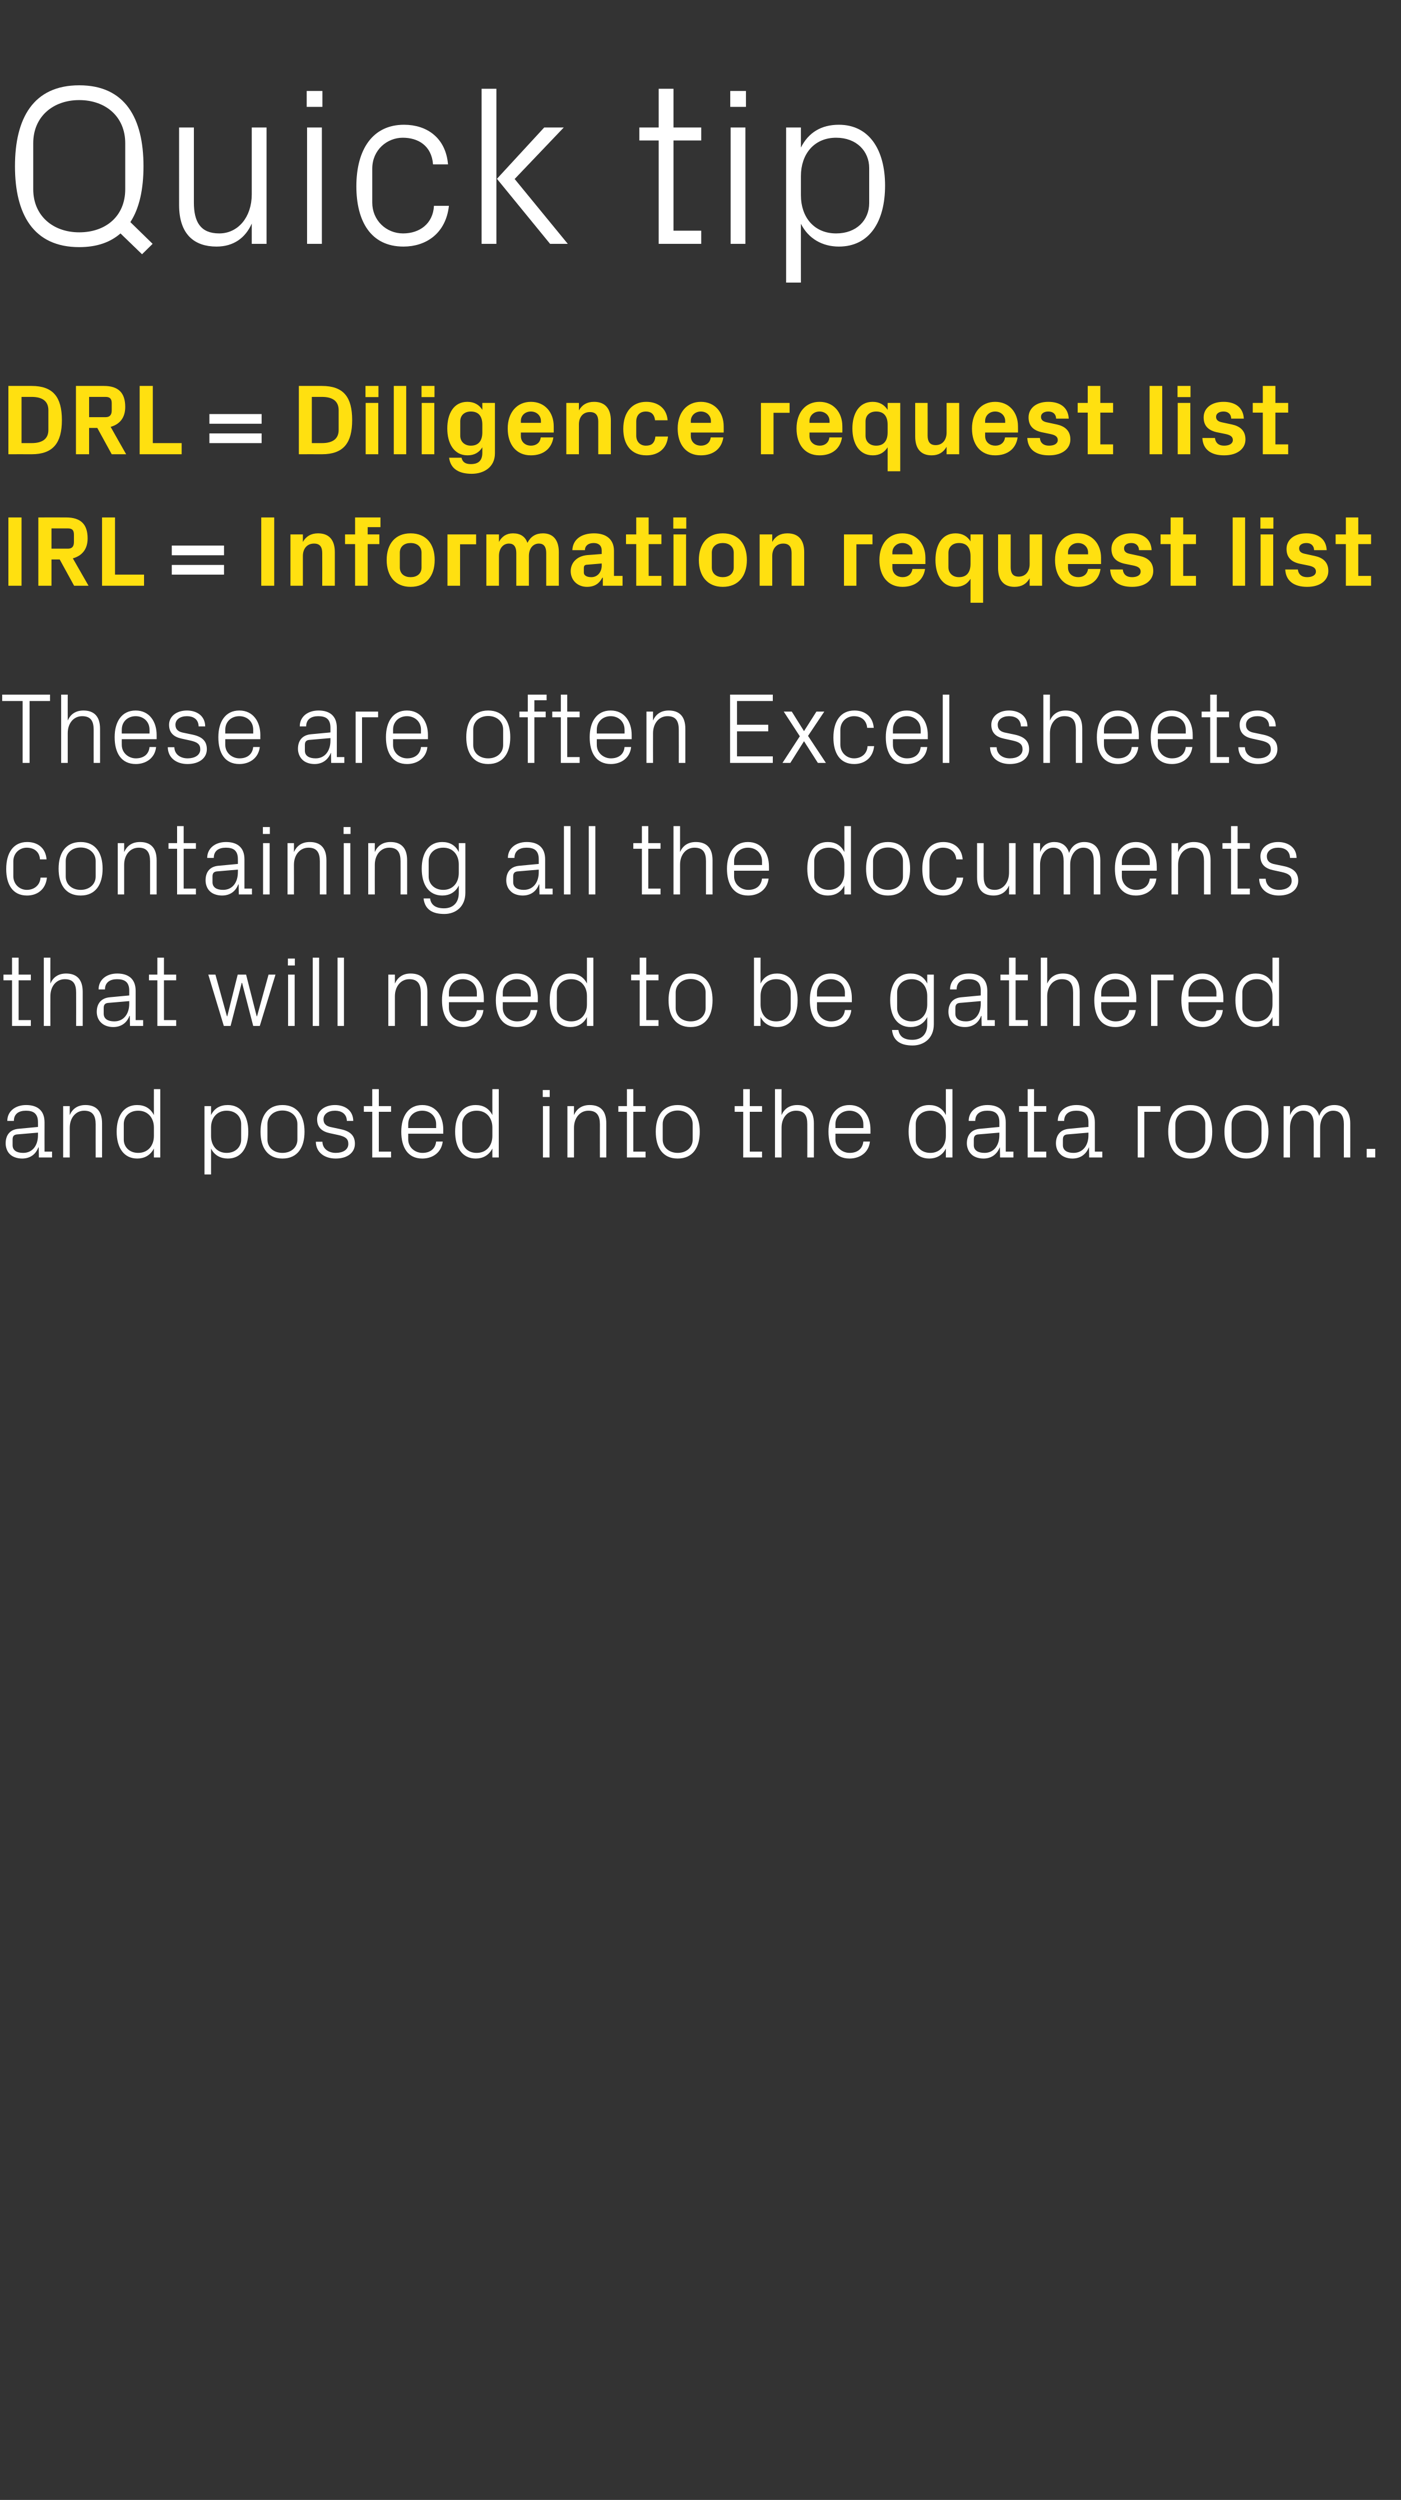 <?xml version="1.0" standalone="no"?><!DOCTYPE svg PUBLIC "-//W3C//DTD SVG 1.1//EN" "http://www.w3.org/Graphics/SVG/1.1/DTD/svg11.dtd"><svg xmlns="http://www.w3.org/2000/svg" version="1.1" width="767.4px" height="1368.7px" viewBox="0 -33 767.4 1368.7" style="top:-33px"><rect x="0" y="-33" width="767.4" height="1368.7" fill="#333333" stroke="none"/>  <desc>Quick tip DRL = Diligence request list IRL = Information request list These are often Excel sheets containing all the...</desc>  <defs/>  <g id="Polygon19572">    <path d="M 20.8 581.4 C 20.8 576.5 18.1 575.1 14.2 575.1 C 10.2 575.1 7.6 576.9 7.6 580.7 C 7.6 580.7 4 580.7 4 580.7 C 4 575.5 8.3 572 14.3 572 C 20.4 572 24.4 574.9 24.4 581.5 C 24.36 581.52 24.4 597.5 24.4 597.5 L 28.5 597.5 L 28.5 600.7 L 21.3 600.7 L 21.2 595.2 C 21.2 595.2 21.01 595.22 21 595.2 C 19.5 599.2 16.3 601.3 12.1 601.3 C 9.4 601.3 6.8 600.4 5.3 598.8 C 3.9 597.4 3.1 595.2 3.1 593 C 3.1 588.6 5.3 585.4 10.2 585 C 10.23 584.99 20.8 584 20.8 584 C 20.8 584 20.84 581.41 20.8 581.4 Z M 9.2 588.1 C 7.5 588.3 6.9 589.2 6.9 590.9 C 6.9 590.9 6.9 594 6.9 594 C 6.9 596.8 9.1 598.2 12.7 598.2 C 17.8 598.2 20.8 594.2 20.8 588.5 C 20.84 588.45 20.8 587.1 20.8 587.1 C 20.8 587.1 9.19 588.12 9.2 588.1 Z M 52.4 582.6 C 52.4 578 50.9 575.1 46.1 575.1 C 41.5 575.1 38.2 579 38.2 584.5 C 38.17 584.55 38.2 600.7 38.2 600.7 L 34.6 600.7 L 34.6 572.6 L 38.2 572.6 C 38.2 572.6 38.17 577.51 38.2 577.5 C 39.7 574 42.6 572 46.8 572 C 52.2 572 55.9 574.8 55.9 582 C 55.93 581.96 55.9 600.7 55.9 600.7 L 52.4 600.7 C 52.4 600.7 52.36 582.62 52.4 582.6 Z M 84.3 584.3 C 84.3 579 81 575.1 75.7 575.1 C 70.8 575.1 67.8 578.3 67.8 582.4 C 67.8 582.4 67.8 590.9 67.8 590.9 C 67.8 594.9 70.8 598.2 75.7 598.2 C 81 598.2 84.3 594.3 84.3 588.9 C 84.3 588.9 84.3 584.3 84.3 584.3 Z M 84.3 600.7 C 84.3 600.7 84.26 595.82 84.3 595.8 C 82.4 599.5 79.1 601.3 75.2 601.3 C 67.8 601.3 63.9 595.3 63.9 586.6 C 63.9 577.9 67.8 572 75.1 572 C 79.3 572 82.4 573.8 84.3 577.5 C 84.26 577.45 84.3 563.3 84.3 563.3 L 87.8 563.3 L 87.8 600.7 L 84.3 600.7 Z M 115.6 588.9 C 115.6 594.3 118.9 598.2 124.1 598.2 C 129.1 598.2 132.1 594.9 132.1 590.9 C 132.1 590.9 132.1 582.4 132.1 582.4 C 132.1 578.3 129.1 575.1 124.1 575.1 C 118.9 575.1 115.6 579 115.6 584.3 C 115.6 584.3 115.6 588.9 115.6 588.9 Z M 112 610 L 112 572.6 L 115.6 572.6 C 115.6 572.6 115.61 577.45 115.6 577.5 C 117.4 573.8 120.5 572 124.8 572 C 132.1 572 136 577.9 136 586.6 C 136 595.3 132.2 601.3 124.8 601.3 C 120.8 601.3 117.4 599.5 115.6 595.8 C 115.61 595.82 115.6 610 115.6 610 L 112 610 Z M 154.7 572 C 163 572 166.8 578.1 166.8 586.6 C 166.8 595.2 163 601.3 154.7 601.3 C 146.5 601.3 142.7 595.2 142.7 586.6 C 142.7 578.1 146.5 572 154.7 572 Z M 162.9 582.4 C 162.9 578 159.4 575 154.7 575 C 150 575 146.5 578 146.5 582.4 C 146.5 582.4 146.5 590.9 146.5 590.9 C 146.5 595.3 150 598.2 154.7 598.2 C 159.4 598.2 162.9 595.3 162.9 590.9 C 162.9 590.9 162.9 582.4 162.9 582.4 Z M 186.5 585.2 C 191.8 586.3 194.4 588.7 194.4 593.2 C 194.4 597.9 190.5 601.3 183.9 601.3 C 177.8 601.3 173.1 598 173 592.1 C 173 592.1 176.6 592.1 176.6 592.1 C 176.7 596.1 180.1 598.2 183.9 598.2 C 187.8 598.2 190.8 596.5 190.8 593.3 C 190.8 590.5 189.3 589.3 185.2 588.4 C 185.2 588.4 180.6 587.4 180.6 587.4 C 176.4 586.5 173.7 584.3 173.7 579.8 C 173.7 575.3 177.7 572 183.5 572 C 188.5 572 193.4 574.6 193.5 580.7 C 193.5 580.7 190 580.7 190 580.7 C 189.9 576.7 186.9 575.1 183.5 575.1 C 179.7 575.1 177.2 577 177.2 579.8 C 177.2 582.5 178.9 583.7 181.8 584.2 C 181.8 584.2 186.5 585.2 186.5 585.2 Z M 207.5 597.5 L 214.2 597.5 L 214.2 600.7 L 203.9 600.7 L 203.9 575.7 L 199.3 575.7 L 199.3 572.6 L 203.9 572.6 L 203.9 563.3 L 207.5 563.3 L 207.5 572.6 L 214.2 572.6 L 214.2 575.7 L 207.5 575.7 L 207.5 597.5 Z M 238.9 582.5 C 238.9 577.9 235.4 575.1 231.3 575.1 C 227.1 575.1 223.6 577.9 223.6 582.5 C 223.63 582.51 223.6 584.6 223.6 584.6 L 238.9 584.6 C 238.9 584.6 238.92 582.51 238.9 582.5 Z M 242.5 592 C 241.8 598 237 601.3 231.3 601.3 C 223.4 601.3 219.8 595.2 219.8 586.6 C 219.8 578.1 223.7 572 231.3 572 C 238.9 572 242.8 578.2 242.8 585.4 C 242.77 585.37 242.8 587.7 242.8 587.7 L 223.6 587.7 C 223.6 587.7 223.63 590.76 223.6 590.8 C 223.6 595.3 227.4 598.2 231.4 598.2 C 235.3 598.2 238.4 596.3 238.9 592 C 238.9 592 242.5 592 242.5 592 Z M 269.7 584.3 C 269.7 579 266.4 575.1 261.1 575.1 C 256.2 575.1 253.2 578.3 253.2 582.4 C 253.2 582.4 253.2 590.9 253.2 590.9 C 253.2 594.9 256.2 598.2 261.1 598.2 C 266.4 598.2 269.7 594.3 269.7 588.9 C 269.7 588.9 269.7 584.3 269.7 584.3 Z M 269.7 600.7 C 269.7 600.7 269.66 595.82 269.7 595.8 C 267.8 599.5 264.5 601.3 260.6 601.3 C 253.2 601.3 249.3 595.3 249.3 586.6 C 249.3 577.9 253.2 572 260.5 572 C 264.7 572 267.8 573.8 269.7 577.5 C 269.66 577.45 269.7 563.3 269.7 563.3 L 273.2 563.3 L 273.2 600.7 L 269.7 600.7 Z M 297.4 600.7 L 297.4 572.6 L 301 572.6 L 301 600.7 L 297.4 600.7 Z M 301.1 567.6 L 297.3 567.6 L 297.3 563.8 L 301.1 563.8 L 301.1 567.6 Z M 328.6 582.6 C 328.6 578 327.1 575.1 322.3 575.1 C 317.7 575.1 314.4 579 314.4 584.5 C 314.37 584.55 314.4 600.7 314.4 600.7 L 310.8 600.7 L 310.8 572.6 L 314.4 572.6 C 314.4 572.6 314.37 577.51 314.4 577.5 C 315.9 574 318.8 572 323 572 C 328.5 572 332.1 574.8 332.1 582 C 332.14 581.96 332.1 600.7 332.1 600.7 L 328.6 600.7 C 328.6 600.7 328.56 582.62 328.6 582.6 Z M 346.9 597.5 L 353.6 597.5 L 353.6 600.7 L 343.4 600.7 L 343.4 575.7 L 338.7 575.7 L 338.7 572.6 L 343.4 572.6 L 343.4 563.3 L 346.9 563.3 L 346.9 572.6 L 353.6 572.6 L 353.6 575.7 L 346.9 575.7 L 346.9 597.5 Z M 371.2 572 C 379.5 572 383.3 578.1 383.3 586.6 C 383.3 595.2 379.5 601.3 371.2 601.3 C 363 601.3 359.2 595.2 359.2 586.6 C 359.2 578.1 363 572 371.2 572 Z M 379.4 582.4 C 379.4 578 375.9 575 371.2 575 C 366.6 575 363 578 363 582.4 C 363 582.4 363 590.9 363 590.9 C 363 595.3 366.6 598.2 371.2 598.2 C 375.9 598.2 379.4 595.3 379.4 590.9 C 379.4 590.9 379.4 582.4 379.4 582.4 Z M 410.7 597.5 L 417.4 597.5 L 417.4 600.7 L 407.1 600.7 L 407.1 575.7 L 402.4 575.7 L 402.4 572.6 L 407.1 572.6 L 407.1 563.3 L 410.7 563.3 L 410.7 572.6 L 417.4 572.6 L 417.4 575.7 L 410.7 575.7 L 410.7 597.5 Z M 442.2 582.5 C 442.2 577.9 440.8 575.1 436 575.1 C 431.4 575.1 428.1 578.9 428.1 584.4 C 428.06 584.44 428.1 600.7 428.1 600.7 L 424.5 600.7 L 424.5 563.3 L 428.1 563.3 C 428.1 563.3 428.06 577.51 428.1 577.5 C 429.6 574 432.5 572 436.7 572 C 442.1 572 445.8 574.8 445.8 582 C 445.82 581.96 445.8 600.7 445.8 600.7 L 442.2 600.7 C 442.2 600.7 442.25 582.51 442.2 582.5 Z M 472.9 582.5 C 472.9 577.9 469.4 575.1 465.3 575.1 C 461.2 575.1 457.6 577.9 457.6 582.5 C 457.65 582.51 457.6 584.6 457.6 584.6 L 472.9 584.6 C 472.9 584.6 472.94 582.51 472.9 582.5 Z M 476.5 592 C 475.9 598 471 601.3 465.3 601.3 C 457.4 601.3 453.8 595.2 453.8 586.6 C 453.8 578.1 457.7 572 465.3 572 C 472.9 572 476.8 578.2 476.8 585.4 C 476.79 585.37 476.8 587.7 476.8 587.7 L 457.6 587.7 C 457.6 587.7 457.65 590.76 457.6 590.8 C 457.6 595.3 461.4 598.2 465.4 598.2 C 469.3 598.2 472.4 596.3 472.9 592 C 472.9 592 476.5 592 476.5 592 Z M 518.1 584.3 C 518.1 579 514.8 575.1 509.6 575.1 C 504.7 575.1 501.6 578.3 501.6 582.4 C 501.6 582.4 501.6 590.9 501.6 590.9 C 501.6 594.9 504.7 598.2 509.6 598.2 C 514.8 598.2 518.1 594.3 518.1 588.9 C 518.1 588.9 518.1 584.3 518.1 584.3 Z M 518.1 600.7 C 518.1 600.7 518.09 595.82 518.1 595.8 C 516.3 599.5 512.9 601.3 509 601.3 C 501.6 601.3 497.7 595.3 497.7 586.6 C 497.7 577.9 501.6 572 508.9 572 C 513.1 572 516.3 573.8 518.1 577.5 C 518.09 577.45 518.1 563.3 518.1 563.3 L 521.7 563.3 L 521.7 600.7 L 518.1 600.7 Z M 547.4 581.4 C 547.4 576.5 544.7 575.1 540.8 575.1 C 536.8 575.1 534.2 576.9 534.2 580.7 C 534.2 580.7 530.6 580.7 530.6 580.7 C 530.6 575.5 534.8 572 540.9 572 C 546.9 572 550.9 574.9 550.9 581.5 C 550.93 581.52 550.9 597.5 550.9 597.5 L 555.1 597.5 L 555.1 600.7 L 547.8 600.7 L 547.7 595.2 C 547.7 595.2 547.57 595.22 547.6 595.2 C 546 599.2 542.8 601.3 538.7 601.3 C 535.9 601.3 533.4 600.4 531.9 598.8 C 530.5 597.4 529.6 595.2 529.6 593 C 529.6 588.6 531.9 585.4 536.8 585 C 536.79 584.99 547.4 584 547.4 584 C 547.4 584 547.41 581.41 547.4 581.4 Z M 535.7 588.1 C 534 588.3 533.4 589.2 533.4 590.9 C 533.4 590.9 533.4 594 533.4 594 C 533.4 596.8 535.7 598.2 539.3 598.2 C 544.3 598.2 547.4 594.2 547.4 588.5 C 547.41 588.45 547.4 587.1 547.4 587.1 C 547.4 587.1 535.75 588.12 535.7 588.1 Z M 566.4 597.5 L 573.1 597.5 L 573.1 600.7 L 562.9 600.7 L 562.9 575.7 L 558.2 575.7 L 558.2 572.6 L 562.9 572.6 L 562.9 563.3 L 566.4 563.3 L 566.4 572.6 L 573.1 572.6 L 573.1 575.7 L 566.4 575.7 L 566.4 597.5 Z M 596.2 581.4 C 596.2 576.5 593.5 575.1 589.5 575.1 C 585.6 575.1 582.9 576.9 582.9 580.7 C 582.9 580.7 579.4 580.7 579.4 580.7 C 579.4 575.5 583.6 572 589.6 572 C 595.7 572 599.7 574.9 599.7 581.5 C 599.71 581.52 599.7 597.5 599.7 597.5 L 603.8 597.5 L 603.8 600.7 L 596.6 600.7 L 596.5 595.2 C 596.5 595.2 596.35 595.22 596.4 595.2 C 594.8 599.2 591.6 601.3 587.4 601.3 C 584.7 601.3 582.2 600.4 580.7 598.8 C 579.2 597.4 578.4 595.2 578.4 593 C 578.4 588.6 580.7 585.4 585.6 585 C 585.57 584.99 596.2 584 596.2 584 C 596.2 584 596.19 581.41 596.2 581.4 Z M 584.5 588.1 C 582.8 588.3 582.2 589.2 582.2 590.9 C 582.2 590.9 582.2 594 582.2 594 C 582.2 596.8 584.5 598.2 588 598.2 C 593.1 598.2 596.2 594.2 596.2 588.5 C 596.19 588.45 596.2 587.1 596.2 587.1 C 596.2 587.1 584.53 588.12 584.5 588.1 Z M 623.2 572.6 L 635.6 572.6 L 635.6 575.7 L 626.8 575.7 L 626.8 600.7 L 623.2 600.7 L 623.2 572.6 Z M 652 572 C 660.2 572 664 578.1 664 586.6 C 664 595.2 660.2 601.3 652 601.3 C 643.7 601.3 639.9 595.2 639.9 586.6 C 639.9 578.1 643.7 572 652 572 Z M 660.2 582.4 C 660.2 578 656.6 575 652 575 C 647.3 575 643.8 578 643.8 582.4 C 643.8 582.4 643.8 590.9 643.8 590.9 C 643.8 595.3 647.3 598.2 652 598.2 C 656.6 598.2 660.2 595.3 660.2 590.9 C 660.2 590.9 660.2 582.4 660.2 582.4 Z M 682.8 572 C 691 572 694.8 578.1 694.8 586.6 C 694.8 595.2 691 601.3 682.8 601.3 C 674.5 601.3 670.7 595.2 670.7 586.6 C 670.7 578.1 674.5 572 682.8 572 Z M 691 582.4 C 691 578 687.4 575 682.8 575 C 678.1 575 674.6 578 674.6 582.4 C 674.6 582.4 674.6 590.9 674.6 590.9 C 674.6 595.3 678.1 598.2 682.8 598.2 C 687.4 598.2 691 595.3 691 590.9 C 691 590.9 691 582.4 691 582.4 Z M 703.1 572.6 L 706.6 572.6 C 706.6 572.6 706.63 577.51 706.6 577.5 C 707.9 574.2 710.5 572 714.5 572 C 718.3 572 721.4 573.8 722.6 578 C 723.7 574.4 726.6 572 730.9 572 C 735.8 572 739.6 574.8 739.6 582 C 739.63 581.96 739.6 600.7 739.6 600.7 L 736.1 600.7 C 736.1 600.7 736.05 582.46 736.1 582.5 C 736.1 577.9 734.3 575.1 730.2 575.1 C 726.3 575.1 723.1 578.9 723.1 584.4 C 723.13 584.44 723.1 600.7 723.1 600.7 L 719.6 600.7 C 719.6 600.7 719.55 582.46 719.6 582.5 C 719.6 577.9 717.8 575.1 713.7 575.1 C 709.8 575.1 706.6 578.9 706.6 584.4 C 706.63 584.44 706.6 600.7 706.6 600.7 L 703.1 600.7 L 703.1 572.6 Z M 753.3 600.7 L 748.6 600.7 L 748.6 596 L 753.3 596 L 753.3 600.7 Z " stroke="none" fill="#fff"/>  </g>  <g id="Polygon19571">    <path d="M 10.2 525.5 L 16.9 525.5 L 16.9 528.7 L 6.6 528.7 L 6.6 503.7 L 1.9 503.7 L 1.9 500.6 L 6.6 500.6 L 6.6 491.3 L 10.2 491.3 L 10.2 500.6 L 16.9 500.6 L 16.9 503.7 L 10.2 503.7 L 10.2 525.5 Z M 41.7 510.5 C 41.7 505.9 40.3 503.1 35.5 503.1 C 30.9 503.1 27.6 506.9 27.6 512.4 C 27.55 512.44 27.6 528.7 27.6 528.7 L 24 528.7 L 24 491.3 L 27.6 491.3 C 27.6 491.3 27.55 505.51 27.6 505.5 C 29.1 502 32 500 36.2 500 C 41.6 500 45.3 502.8 45.3 510 C 45.32 509.96 45.3 528.7 45.3 528.7 L 41.7 528.7 C 41.7 528.7 41.74 510.51 41.7 510.5 Z M 70.8 509.4 C 70.8 504.5 68.1 503.1 64.1 503.1 C 60.2 503.1 57.5 504.9 57.5 508.7 C 57.5 508.7 54 508.7 54 508.7 C 54 503.5 58.2 500 64.2 500 C 70.3 500 74.3 502.9 74.3 509.5 C 74.3 509.52 74.3 525.5 74.3 525.5 L 78.4 525.5 L 78.4 528.7 L 71.2 528.7 L 71.1 523.2 C 71.1 523.2 70.95 523.22 70.9 523.2 C 69.4 527.2 66.2 529.3 62 529.3 C 59.3 529.3 56.8 528.4 55.3 526.8 C 53.8 525.4 53 523.2 53 521 C 53 516.6 55.3 513.4 60.2 513 C 60.17 512.99 70.8 512 70.8 512 C 70.8 512 70.78 509.41 70.8 509.4 Z M 59.1 516.1 C 57.4 516.3 56.8 517.2 56.8 518.9 C 56.8 518.9 56.8 522 56.8 522 C 56.8 524.8 59.1 526.2 62.6 526.2 C 67.7 526.2 70.8 522.2 70.8 516.5 C 70.78 516.45 70.8 515.1 70.8 515.1 C 70.8 515.1 59.12 516.12 59.1 516.1 Z M 89.8 525.5 L 96.5 525.5 L 96.5 528.7 L 86.2 528.7 L 86.2 503.7 L 81.6 503.7 L 81.6 500.6 L 86.2 500.6 L 86.2 491.3 L 89.8 491.3 L 89.8 500.6 L 96.5 500.6 L 96.5 503.7 L 89.8 503.7 L 89.8 525.5 Z M 124.5 523.4 L 130.2 500.6 L 134.8 500.6 L 140.6 523.4 L 140.8 523.4 L 147.1 500.6 L 150.9 500.6 L 142.3 528.7 L 138.7 528.7 L 132.6 505.1 L 132.4 505.1 L 126.3 528.7 L 122.6 528.7 L 114.1 500.6 L 118 500.6 L 124.3 523.4 L 124.5 523.4 Z M 157.8 528.7 L 157.8 500.6 L 161.4 500.6 L 161.4 528.7 L 157.8 528.7 Z M 161.5 495.6 L 157.7 495.6 L 157.7 491.8 L 161.5 491.8 L 161.5 495.6 Z M 171.3 528.7 L 171.3 491.3 L 174.8 491.3 L 174.8 528.7 L 171.3 528.7 Z M 184.9 528.7 L 184.9 491.3 L 188.4 491.3 L 188.4 528.7 L 184.9 528.7 Z M 230.5 510.6 C 230.5 506 229 503.1 224.2 503.1 C 219.6 503.1 216.3 507 216.3 512.5 C 216.31 512.55 216.3 528.7 216.3 528.7 L 212.7 528.7 L 212.7 500.6 L 216.3 500.6 C 216.3 500.6 216.31 505.51 216.3 505.5 C 217.9 502 220.7 500 224.9 500 C 230.4 500 234.1 502.8 234.1 510 C 234.08 509.96 234.1 528.7 234.1 528.7 L 230.5 528.7 C 230.5 528.7 230.5 510.62 230.5 510.6 Z M 261.2 510.5 C 261.2 505.9 257.7 503.1 253.5 503.1 C 249.4 503.1 245.9 505.9 245.9 510.5 C 245.9 510.51 245.9 512.6 245.9 512.6 L 261.2 512.6 C 261.2 512.6 261.19 510.51 261.2 510.5 Z M 264.8 520 C 264.1 526 259.3 529.3 253.6 529.3 C 245.6 529.3 242.1 523.2 242.1 514.6 C 242.1 506.1 246 500 253.5 500 C 261.1 500 265 506.2 265 513.4 C 265.04 513.37 265 515.7 265 515.7 L 245.9 515.7 C 245.9 515.7 245.9 518.76 245.9 518.8 C 245.9 523.3 249.7 526.2 253.7 526.2 C 257.6 526.2 260.7 524.3 261.2 520 C 261.2 520 264.8 520 264.8 520 Z M 290.7 510.5 C 290.7 505.9 287.2 503.1 283.1 503.1 C 279 503.1 275.4 505.9 275.4 510.5 C 275.43 510.51 275.4 512.6 275.4 512.6 L 290.7 512.6 C 290.7 512.6 290.72 510.51 290.7 510.5 Z M 294.3 520 C 293.6 526 288.8 529.3 283.1 529.3 C 275.2 529.3 271.6 523.2 271.6 514.6 C 271.6 506.1 275.5 500 283.1 500 C 290.7 500 294.6 506.2 294.6 513.4 C 294.57 513.37 294.6 515.7 294.6 515.7 L 275.4 515.7 C 275.4 515.7 275.43 518.76 275.4 518.8 C 275.4 523.3 279.2 526.2 283.2 526.2 C 287.1 526.2 290.2 524.3 290.7 520 C 290.7 520 294.3 520 294.3 520 Z M 321.5 512.3 C 321.5 507 318.2 503.1 312.9 503.1 C 308 503.1 305 506.3 305 510.4 C 305 510.4 305 518.9 305 518.9 C 305 522.9 308 526.2 312.9 526.2 C 318.2 526.2 321.5 522.3 321.5 516.9 C 321.5 516.9 321.5 512.3 321.5 512.3 Z M 321.5 528.7 C 321.5 528.7 321.47 523.82 321.5 523.8 C 319.7 527.5 316.3 529.3 312.4 529.3 C 305 529.3 301.1 523.3 301.1 514.6 C 301.1 505.9 305 500 312.3 500 C 316.5 500 319.7 501.8 321.5 505.5 C 321.47 505.45 321.5 491.3 321.5 491.3 L 325 491.3 L 325 528.7 L 321.5 528.7 Z M 354 525.5 L 360.7 525.5 L 360.7 528.7 L 350.4 528.7 L 350.4 503.7 L 345.7 503.7 L 345.7 500.6 L 350.4 500.6 L 350.4 491.3 L 354 491.3 L 354 500.6 L 360.7 500.6 L 360.7 503.7 L 354 503.7 L 354 525.5 Z M 378.3 500 C 386.5 500 390.3 506.1 390.3 514.6 C 390.3 523.2 386.5 529.3 378.3 529.3 C 370 529.3 366.2 523.2 366.2 514.6 C 366.2 506.1 370 500 378.3 500 Z M 386.5 510.4 C 386.5 506 383 503 378.3 503 C 373.6 503 370.1 506 370.1 510.4 C 370.1 510.4 370.1 518.9 370.1 518.9 C 370.1 523.3 373.6 526.2 378.3 526.2 C 383 526.2 386.5 523.3 386.5 518.9 C 386.5 518.9 386.5 510.4 386.5 510.4 Z M 416.6 516.9 C 416.6 522.3 419.8 526.2 425.1 526.2 C 430 526.2 433.1 522.9 433.1 518.9 C 433.1 518.9 433.1 510.4 433.1 510.4 C 433.1 506.3 430 503.1 425.1 503.1 C 419.8 503.1 416.6 507 416.6 512.3 C 416.6 512.3 416.6 516.9 416.6 516.9 Z M 413 528.7 L 413 491.3 L 416.6 491.3 C 416.6 491.3 416.56 505.45 416.6 505.5 C 418.4 501.8 421.5 500 425.7 500 C 433 500 436.9 505.9 436.9 514.6 C 436.9 523.3 433.1 529.3 425.7 529.3 C 421.8 529.3 418.4 527.5 416.6 523.8 C 416.56 523.82 416.6 528.7 416.6 528.7 L 413 528.7 Z M 462.8 510.5 C 462.8 505.9 459.2 503.1 455.1 503.1 C 451 503.1 447.5 505.9 447.5 510.5 C 447.47 510.51 447.5 512.6 447.5 512.6 L 462.8 512.6 C 462.8 512.6 462.76 510.51 462.8 510.5 Z M 466.3 520 C 465.7 526 460.8 529.3 455.2 529.3 C 447.2 529.3 443.6 523.2 443.6 514.6 C 443.6 506.1 447.5 500 455.1 500 C 462.7 500 466.6 506.2 466.6 513.4 C 466.61 513.37 466.6 515.7 466.6 515.7 L 447.5 515.7 C 447.5 515.7 447.47 518.76 447.5 518.8 C 447.5 523.3 451.3 526.2 455.2 526.2 C 459.1 526.2 462.3 524.3 462.8 520 C 462.8 520 466.3 520 466.3 520 Z M 511.5 527.8 C 511.5 535.6 505.9 539.4 499.9 539.4 C 494.2 539.4 489.3 537.5 488.6 530.9 C 488.6 530.9 492.1 530.9 492.1 530.9 C 492.6 534.3 495 536.3 499.7 536.3 C 504.4 536.3 507.9 533.6 507.9 527.9 C 507.9 527.9 507.9 523.8 507.9 523.8 C 506.1 527.5 502.7 529.3 498.8 529.3 C 491.4 529.3 487.6 523.3 487.6 514.6 C 487.6 505.9 491.5 500 498.7 500 C 503 500 506.1 501.8 507.9 505.5 C 507.92 505.45 507.9 500.6 507.9 500.6 L 511.5 500.6 C 511.5 500.6 511.49 527.84 511.5 527.8 Z M 507.9 512.3 C 507.9 507 504.7 503.1 499.4 503.1 C 494.5 503.1 491.4 506.3 491.4 510.4 C 491.4 510.4 491.4 518.9 491.4 518.9 C 491.4 522.9 494.5 526.2 499.4 526.2 C 504.7 526.2 507.9 522.3 507.9 516.9 C 507.9 516.9 507.9 512.3 507.9 512.3 Z M 537.2 509.4 C 537.2 504.5 534.5 503.1 530.6 503.1 C 526.6 503.1 524 504.9 524 508.7 C 524 508.7 520.4 508.7 520.4 508.7 C 520.4 503.5 524.6 500 530.7 500 C 536.7 500 540.8 502.9 540.8 509.5 C 540.75 509.52 540.8 525.5 540.8 525.5 L 544.9 525.5 L 544.9 528.7 L 537.7 528.7 L 537.6 523.2 C 537.6 523.2 537.4 523.22 537.4 523.2 C 535.9 527.2 532.7 529.3 528.5 529.3 C 525.7 529.3 523.2 528.4 521.7 526.8 C 520.3 525.4 519.5 523.2 519.5 521 C 519.5 516.6 521.7 513.4 526.6 513 C 526.62 512.99 537.2 512 537.2 512 C 537.2 512 537.23 509.41 537.2 509.4 Z M 525.6 516.1 C 523.9 516.3 523.3 517.2 523.3 518.9 C 523.3 518.9 523.3 522 523.3 522 C 523.3 524.8 525.5 526.2 529.1 526.2 C 534.2 526.2 537.2 522.2 537.2 516.5 C 537.23 516.45 537.2 515.1 537.2 515.1 C 537.2 515.1 525.57 516.12 525.6 516.1 Z M 556.3 525.5 L 563 525.5 L 563 528.7 L 552.7 528.7 L 552.7 503.7 L 548 503.7 L 548 500.6 L 552.7 500.6 L 552.7 491.3 L 556.3 491.3 L 556.3 500.6 L 563 500.6 L 563 503.7 L 556.3 503.7 L 556.3 525.5 Z M 587.8 510.5 C 587.8 505.9 586.3 503.1 581.6 503.1 C 576.9 503.1 573.6 506.9 573.6 512.4 C 573.64 512.44 573.6 528.7 573.6 528.7 L 570.1 528.7 L 570.1 491.3 L 573.6 491.3 C 573.6 491.3 573.64 505.51 573.6 505.5 C 575.2 502 578 500 582.3 500 C 587.7 500 591.4 502.8 591.4 510 C 591.4 509.96 591.4 528.7 591.4 528.7 L 587.8 528.7 C 587.8 528.7 587.83 510.51 587.8 510.5 Z M 618.5 510.5 C 618.5 505.9 615 503.1 610.9 503.1 C 606.7 503.1 603.2 505.9 603.2 510.5 C 603.23 510.51 603.2 512.6 603.2 512.6 L 618.5 512.6 C 618.5 512.6 618.52 510.51 618.5 510.5 Z M 622.1 520 C 621.4 526 616.6 529.3 610.9 529.3 C 603 529.3 599.4 523.2 599.4 514.6 C 599.4 506.1 603.3 500 610.9 500 C 618.5 500 622.4 506.2 622.4 513.4 C 622.37 513.37 622.4 515.7 622.4 515.7 L 603.2 515.7 C 603.2 515.7 603.23 518.76 603.2 518.8 C 603.2 523.3 607 526.2 611 526.2 C 614.9 526.2 618 524.3 618.5 520 C 618.5 520 622.1 520 622.1 520 Z M 630.5 500.6 L 642.8 500.6 L 642.8 503.7 L 634 503.7 L 634 528.7 L 630.5 528.7 L 630.5 500.6 Z M 666.3 510.5 C 666.3 505.9 662.7 503.1 658.6 503.1 C 654.5 503.1 651 505.9 651 510.5 C 650.97 510.51 651 512.6 651 512.6 L 666.3 512.6 C 666.3 512.6 666.26 510.51 666.3 510.5 Z M 669.8 520 C 669.2 526 664.3 529.3 658.7 529.3 C 650.7 529.3 647.1 523.2 647.1 514.6 C 647.1 506.1 651 500 658.6 500 C 666.2 500 670.1 506.2 670.1 513.4 C 670.11 513.37 670.1 515.7 670.1 515.7 L 651 515.7 C 651 515.7 650.97 518.76 651 518.8 C 651 523.3 654.8 526.2 658.7 526.2 C 662.6 526.2 665.8 524.3 666.3 520 C 666.3 520 669.8 520 669.8 520 Z M 697 512.3 C 697 507 693.8 503.1 688.5 503.1 C 683.6 503.1 680.5 506.3 680.5 510.4 C 680.5 510.4 680.5 518.9 680.5 518.9 C 680.5 522.9 683.6 526.2 688.5 526.2 C 693.8 526.2 697 522.3 697 516.9 C 697 516.9 697 512.3 697 512.3 Z M 697 528.7 C 697 528.7 697 523.82 697 523.8 C 695.2 527.5 691.8 529.3 687.9 529.3 C 680.5 529.3 676.7 523.3 676.7 514.6 C 676.7 505.9 680.6 500 687.8 500 C 692.1 500 695.2 501.8 697 505.5 C 697 505.45 697 491.3 697 491.3 L 700.6 491.3 L 700.6 528.7 L 697 528.7 Z " stroke="none" fill="#fff"/>  </g>  <g id="Polygon19570">    <path d="M 21.9 437.5 C 21.6 433 18.3 431.1 14.6 431.1 C 10.9 431.1 7.3 433.9 7.3 438.6 C 7.3 438.6 7.3 446.7 7.3 446.7 C 7.3 451 10.6 454.2 14.7 454.2 C 18.6 454.2 21.9 451.8 22.2 447.5 C 22.2 447.5 25.7 447.5 25.7 447.5 C 25 454.2 20.2 457.3 14.8 457.3 C 6.9 457.3 3.4 451.2 3.4 442.8 C 3.4 433.8 7.4 428 14.9 428 C 20.6 428 25 431.2 25.5 437.5 C 25.5 437.5 21.9 437.5 21.9 437.5 Z M 44.2 428 C 52.4 428 56.2 434.1 56.2 442.6 C 56.2 451.2 52.4 457.3 44.2 457.3 C 35.9 457.3 32.1 451.2 32.1 442.6 C 32.1 434.1 35.9 428 44.2 428 Z M 52.4 438.4 C 52.4 434 48.8 431 44.2 431 C 39.5 431 36 434 36 438.4 C 36 438.4 36 446.9 36 446.9 C 36 451.3 39.5 454.2 44.2 454.2 C 48.8 454.2 52.4 451.3 52.4 446.9 C 52.4 446.9 52.4 438.4 52.4 438.4 Z M 82.2 438.6 C 82.2 434 80.7 431.1 76 431.1 C 71.3 431.1 68 435 68 440.5 C 68.03 440.55 68 456.7 68 456.7 L 64.5 456.7 L 64.5 428.6 L 68 428.6 C 68 428.6 68.03 433.51 68 433.5 C 69.6 430 72.4 428 76.7 428 C 82.1 428 85.8 430.8 85.8 438 C 85.8 437.96 85.8 456.7 85.8 456.7 L 82.2 456.7 C 82.2 456.7 82.22 438.62 82.2 438.6 Z M 100.6 453.5 L 107.3 453.5 L 107.3 456.7 L 97 456.7 L 97 431.7 L 92.3 431.7 L 92.3 428.6 L 97 428.6 L 97 419.3 L 100.6 419.3 L 100.6 428.6 L 107.3 428.6 L 107.3 431.7 L 100.6 431.7 L 100.6 453.5 Z M 130.3 437.4 C 130.3 432.5 127.7 431.1 123.7 431.1 C 119.7 431.1 117.1 432.9 117.1 436.7 C 117.1 436.7 113.5 436.7 113.5 436.7 C 113.5 431.5 117.8 428 123.8 428 C 129.9 428 133.9 430.9 133.9 437.5 C 133.87 437.52 133.9 453.5 133.9 453.5 L 138 453.5 L 138 456.7 L 130.8 456.7 L 130.7 451.2 C 130.7 451.2 130.51 451.22 130.5 451.2 C 129 455.2 125.8 457.3 121.6 457.3 C 118.9 457.3 116.3 456.4 114.8 454.8 C 113.4 453.4 112.6 451.2 112.6 449 C 112.6 444.6 114.8 441.4 119.7 441 C 119.73 440.99 130.3 440 130.3 440 C 130.3 440 130.35 437.41 130.3 437.4 Z M 118.7 444.1 C 117 444.3 116.4 445.2 116.4 446.9 C 116.4 446.9 116.4 450 116.4 450 C 116.4 452.8 118.6 454.2 122.2 454.2 C 127.3 454.2 130.3 450.2 130.3 444.5 C 130.35 444.45 130.3 443.1 130.3 443.1 C 130.3 443.1 118.69 444.12 118.7 444.1 Z M 144.1 456.7 L 144.1 428.6 L 147.7 428.6 L 147.7 456.7 L 144.1 456.7 Z M 147.8 423.6 L 144 423.6 L 144 419.8 L 147.8 419.8 L 147.8 423.6 Z M 175.2 438.6 C 175.2 434 173.7 431.1 169 431.1 C 164.3 431.1 161 435 161 440.5 C 161.04 440.55 161 456.7 161 456.7 L 157.5 456.7 L 157.5 428.6 L 161 428.6 C 161 428.6 161.04 433.51 161 433.5 C 162.6 430 165.4 428 169.7 428 C 175.1 428 178.8 430.8 178.8 438 C 178.8 437.96 178.8 456.7 178.8 456.7 L 175.2 456.7 C 175.2 456.7 175.23 438.62 175.2 438.6 Z M 188.3 456.7 L 188.3 428.6 L 191.9 428.6 L 191.9 456.7 L 188.3 456.7 Z M 192 423.6 L 188.2 423.6 L 188.2 419.8 L 192 419.8 L 192 423.6 Z M 219.4 438.6 C 219.4 434 218 431.1 213.2 431.1 C 208.6 431.1 205.3 435 205.3 440.5 C 205.26 440.55 205.3 456.7 205.3 456.7 L 201.7 456.7 L 201.7 428.6 L 205.3 428.6 C 205.3 428.6 205.26 433.51 205.3 433.5 C 206.8 430 209.7 428 213.9 428 C 219.3 428 223 430.8 223 438 C 223.02 437.96 223 456.7 223 456.7 L 219.4 456.7 C 219.4 456.7 219.45 438.62 219.4 438.6 Z M 254.9 455.8 C 254.9 463.6 249.4 467.4 243.4 467.4 C 237.6 467.4 232.8 465.5 232 458.9 C 232 458.9 235.6 458.9 235.6 458.9 C 236 462.3 238.5 464.3 243.2 464.3 C 247.8 464.3 251.3 461.6 251.3 455.9 C 251.3 455.9 251.3 451.8 251.3 451.8 C 249.5 455.5 246.2 457.3 242.3 457.3 C 234.8 457.3 231 451.3 231 442.6 C 231 433.9 234.9 428 242.2 428 C 246.4 428 249.5 429.8 251.3 433.5 C 251.35 433.45 251.3 428.6 251.3 428.6 L 254.9 428.6 C 254.9 428.6 254.92 455.84 254.9 455.8 Z M 251.3 440.3 C 251.3 435 248.1 431.1 242.8 431.1 C 237.9 431.1 234.8 434.3 234.8 438.4 C 234.8 438.4 234.8 446.9 234.8 446.9 C 234.8 450.9 237.9 454.2 242.8 454.2 C 248.1 454.2 251.3 450.3 251.3 444.9 C 251.3 444.9 251.3 440.3 251.3 440.3 Z M 295.1 437.4 C 295.1 432.5 292.4 431.1 288.4 431.1 C 284.5 431.1 281.8 432.9 281.8 436.7 C 281.8 436.7 278.2 436.7 278.2 436.7 C 278.2 431.5 282.5 428 288.5 428 C 294.6 428 298.6 430.9 298.6 437.5 C 298.59 437.52 298.6 453.5 298.6 453.5 L 302.7 453.5 L 302.7 456.7 L 295.5 456.7 L 295.4 451.2 C 295.4 451.2 295.24 451.22 295.2 451.2 C 293.7 455.2 290.5 457.3 286.3 457.3 C 283.6 457.3 281 456.4 279.6 454.8 C 278.1 453.4 277.3 451.2 277.3 449 C 277.3 444.6 279.6 441.4 284.5 441 C 284.46 440.99 295.1 440 295.1 440 C 295.1 440 295.07 437.41 295.1 437.4 Z M 283.4 444.1 C 281.7 444.3 281.1 445.2 281.1 446.9 C 281.1 446.9 281.1 450 281.1 450 C 281.1 452.8 283.4 454.2 286.9 454.2 C 292 454.2 295.1 450.2 295.1 444.5 C 295.07 444.45 295.1 443.1 295.1 443.1 C 295.1 443.1 283.41 444.12 283.4 444.1 Z M 308.9 456.7 L 308.9 419.3 L 312.5 419.3 L 312.5 456.7 L 308.9 456.7 Z M 322.5 456.7 L 322.5 419.3 L 326.1 419.3 L 326.1 456.7 L 322.5 456.7 Z M 355.1 453.5 L 361.8 453.5 L 361.8 456.7 L 351.6 456.7 L 351.6 431.7 L 346.9 431.7 L 346.9 428.6 L 351.6 428.6 L 351.6 419.3 L 355.1 419.3 L 355.1 428.6 L 361.8 428.6 L 361.8 431.7 L 355.1 431.7 L 355.1 453.5 Z M 386.7 438.5 C 386.7 433.9 385.2 431.1 380.4 431.1 C 375.8 431.1 372.5 434.9 372.5 440.4 C 372.51 440.44 372.5 456.7 372.5 456.7 L 368.9 456.7 L 368.9 419.3 L 372.5 419.3 C 372.5 419.3 372.51 433.51 372.5 433.5 C 374 430 376.9 428 381.1 428 C 386.6 428 390.3 430.8 390.3 438 C 390.27 437.96 390.3 456.7 390.3 456.7 L 386.7 456.7 C 386.7 456.7 386.7 438.51 386.7 438.5 Z M 417.4 438.5 C 417.4 433.9 413.9 431.1 409.7 431.1 C 405.6 431.1 402.1 433.9 402.1 438.5 C 402.1 438.51 402.1 440.6 402.1 440.6 L 417.4 440.6 C 417.4 440.6 417.39 438.51 417.4 438.5 Z M 421 448 C 420.3 454 415.5 457.3 409.8 457.3 C 401.8 457.3 398.2 451.2 398.2 442.6 C 398.2 434.1 402.2 428 409.7 428 C 417.3 428 421.2 434.2 421.2 441.4 C 421.24 441.37 421.2 443.7 421.2 443.7 L 402.1 443.7 C 402.1 443.7 402.1 446.76 402.1 446.8 C 402.1 451.3 405.9 454.2 409.9 454.2 C 413.8 454.2 416.9 452.3 417.4 448 C 417.4 448 421 448 421 448 Z M 462.5 440.3 C 462.5 435 459.3 431.1 454 431.1 C 449.1 431.1 446 434.3 446 438.4 C 446 438.4 446 446.9 446 446.9 C 446 450.9 449.1 454.2 454 454.2 C 459.3 454.2 462.5 450.3 462.5 444.9 C 462.5 444.9 462.5 440.3 462.5 440.3 Z M 462.5 456.7 C 462.5 456.7 462.54 451.82 462.5 451.8 C 460.7 455.5 457.4 457.3 453.5 457.3 C 446 457.3 442.2 451.3 442.2 442.6 C 442.2 433.9 446.1 428 453.4 428 C 457.6 428 460.7 429.8 462.5 433.5 C 462.54 433.45 462.5 419.3 462.5 419.3 L 466.1 419.3 L 466.1 456.7 L 462.5 456.7 Z M 486.4 428 C 494.7 428 498.5 434.1 498.5 442.6 C 498.5 451.2 494.7 457.3 486.4 457.3 C 478.2 457.3 474.4 451.2 474.4 442.6 C 474.4 434.1 478.2 428 486.4 428 Z M 494.6 438.4 C 494.6 434 491.1 431 486.4 431 C 481.7 431 478.2 434 478.2 438.4 C 478.2 438.4 478.2 446.9 478.2 446.9 C 478.2 451.3 481.7 454.2 486.4 454.2 C 491.1 454.2 494.6 451.3 494.6 446.9 C 494.6 446.9 494.6 438.4 494.6 438.4 Z M 523.8 437.5 C 523.4 433 520.1 431.1 516.4 431.1 C 512.7 431.1 509.1 433.9 509.1 438.6 C 509.1 438.6 509.1 446.7 509.1 446.7 C 509.1 451 512.4 454.2 516.5 454.2 C 520.5 454.2 523.8 451.8 524 447.5 C 524 447.5 527.6 447.5 527.6 447.5 C 526.8 454.2 522.1 457.3 516.6 457.3 C 508.7 457.3 505.2 451.2 505.2 442.8 C 505.2 433.8 509.2 428 516.7 428 C 522.4 428 526.8 431.2 527.3 437.5 C 527.3 437.5 523.8 437.5 523.8 437.5 Z M 538.8 446.7 C 538.8 451.3 540.3 454.2 544.9 454.2 C 549.4 454.2 552.7 450.3 552.7 444.7 C 552.74 444.73 552.7 428.6 552.7 428.6 L 556.3 428.6 L 556.3 456.7 L 552.7 456.7 C 552.7 456.7 552.74 451.77 552.7 451.8 C 551.2 455.3 548.3 457.3 544.2 457.3 C 538.9 457.3 535.2 454.5 535.2 447.3 C 535.2 447.31 535.2 428.6 535.2 428.6 L 538.8 428.6 C 538.8 428.6 538.77 446.71 538.8 446.7 Z M 566.1 428.6 L 569.7 428.6 C 569.7 428.6 569.68 433.51 569.7 433.5 C 570.9 430.2 573.5 428 577.5 428 C 581.3 428 584.4 429.8 585.6 434 C 586.8 430.4 589.7 428 593.9 428 C 598.9 428 602.7 430.8 602.7 438 C 602.68 437.96 602.7 456.7 602.7 456.7 L 599.1 456.7 C 599.1 456.7 599.11 438.46 599.1 438.5 C 599.1 433.9 597.4 431.1 593.3 431.1 C 589.4 431.1 586.2 434.9 586.2 440.4 C 586.18 440.44 586.2 456.7 586.2 456.7 L 582.6 456.7 C 582.6 456.7 582.61 438.46 582.6 438.5 C 582.6 433.9 580.9 431.1 576.8 431.1 C 572.9 431.1 569.7 434.9 569.7 440.4 C 569.68 440.44 569.7 456.7 569.7 456.7 L 566.1 456.7 L 566.1 428.6 Z M 629.8 438.5 C 629.8 433.9 626.3 431.1 622.2 431.1 C 618 431.1 614.5 433.9 614.5 438.5 C 614.51 438.51 614.5 440.6 614.5 440.6 L 629.8 440.6 C 629.8 440.6 629.8 438.51 629.8 438.5 Z M 633.4 448 C 632.7 454 627.9 457.3 622.2 457.3 C 614.2 457.3 610.7 451.2 610.7 442.6 C 610.7 434.1 614.6 428 622.2 428 C 629.7 428 633.6 434.2 633.6 441.4 C 633.65 441.37 633.6 443.7 633.6 443.7 L 614.5 443.7 C 614.5 443.7 614.51 446.76 614.5 446.8 C 614.5 451.3 618.3 454.2 622.3 454.2 C 626.2 454.2 629.3 452.3 629.8 448 C 629.8 448 633.4 448 633.4 448 Z M 659.5 438.6 C 659.5 434 658 431.1 653.2 431.1 C 648.6 431.1 645.3 435 645.3 440.5 C 645.3 440.55 645.3 456.7 645.3 456.7 L 641.7 456.7 L 641.7 428.6 L 645.3 428.6 C 645.3 428.6 645.3 433.51 645.3 433.5 C 646.8 430 649.7 428 653.9 428 C 659.4 428 663.1 430.8 663.1 438 C 663.07 437.96 663.1 456.7 663.1 456.7 L 659.5 456.7 C 659.5 456.7 659.49 438.62 659.5 438.6 Z M 677.9 453.5 L 684.6 453.5 L 684.6 456.7 L 674.3 456.7 L 674.3 431.7 L 669.6 431.7 L 669.6 428.6 L 674.3 428.6 L 674.3 419.3 L 677.9 419.3 L 677.9 428.6 L 684.6 428.6 L 684.6 431.7 L 677.9 431.7 L 677.9 453.5 Z M 703.2 441.2 C 708.4 442.3 711.1 444.7 711.1 449.2 C 711.1 453.9 707.1 457.3 700.5 457.3 C 694.5 457.3 689.8 454 689.7 448.1 C 689.7 448.1 693.3 448.1 693.3 448.1 C 693.4 452.1 696.7 454.2 700.6 454.2 C 704.4 454.2 707.5 452.5 707.5 449.3 C 707.5 446.5 706 445.3 701.9 444.4 C 701.9 444.4 697.3 443.4 697.3 443.4 C 693.1 442.5 690.4 440.3 690.4 435.8 C 690.4 431.3 694.4 428 700.1 428 C 705.1 428 710.1 430.6 710.2 436.7 C 710.2 436.7 706.6 436.7 706.6 436.7 C 706.5 432.7 703.6 431.1 700.1 431.1 C 696.4 431.1 693.9 433 693.9 435.8 C 693.9 438.5 695.6 439.7 698.4 440.2 C 698.4 440.2 703.2 441.2 703.2 441.2 Z " stroke="none" fill="#fff"/>  </g>  <g id="Polygon19569">    <path d="M 1.2 347.3 L 27.4 347.3 L 27.4 350.8 L 16.2 350.8 L 16.2 384.7 L 12.4 384.7 L 12.4 350.8 L 1.2 350.8 L 1.2 347.3 Z M 51.3 366.5 C 51.3 361.9 49.8 359.1 45 359.1 C 40.4 359.1 37.1 362.9 37.1 368.4 C 37.07 368.44 37.1 384.7 37.1 384.7 L 33.5 384.7 L 33.5 347.3 L 37.1 347.3 C 37.1 347.3 37.07 361.51 37.1 361.5 C 38.6 358 41.5 356 45.7 356 C 51.1 356 54.8 358.8 54.8 366 C 54.83 365.96 54.8 384.7 54.8 384.7 L 51.3 384.7 C 51.3 384.7 51.26 366.51 51.3 366.5 Z M 81.9 366.5 C 81.9 361.9 78.4 359.1 74.3 359.1 C 70.2 359.1 66.7 361.9 66.7 366.5 C 66.66 366.51 66.7 368.6 66.7 368.6 L 81.9 368.6 C 81.9 368.6 81.95 366.51 81.9 366.5 Z M 85.5 376 C 84.9 382 80 385.3 74.4 385.3 C 66.4 385.3 62.8 379.2 62.8 370.6 C 62.8 362.1 66.7 356 74.3 356 C 81.9 356 85.8 362.2 85.8 369.4 C 85.8 369.37 85.8 371.7 85.8 371.7 L 66.7 371.7 C 66.7 371.7 66.66 374.76 66.7 374.8 C 66.7 379.3 70.5 382.2 74.4 382.2 C 78.3 382.2 81.5 380.3 81.9 376 C 81.9 376 85.5 376 85.5 376 Z M 105.4 369.2 C 110.7 370.3 113.3 372.7 113.3 377.2 C 113.3 381.9 109.3 385.3 102.7 385.3 C 96.7 385.3 92 382 91.9 376.1 C 91.9 376.1 95.5 376.1 95.5 376.1 C 95.6 380.1 98.9 382.2 102.8 382.2 C 106.6 382.2 109.7 380.5 109.7 377.3 C 109.7 374.5 108.2 373.3 104.1 372.4 C 104.1 372.4 99.5 371.4 99.5 371.4 C 95.3 370.5 92.6 368.3 92.6 363.8 C 92.6 359.3 96.6 356 102.4 356 C 107.4 356 112.3 358.6 112.4 364.7 C 112.4 364.7 108.8 364.7 108.8 364.7 C 108.7 360.7 105.8 359.1 102.4 359.1 C 98.6 359.1 96.1 361 96.1 363.8 C 96.1 366.5 97.8 367.7 100.6 368.2 C 100.6 368.2 105.4 369.2 105.4 369.2 Z M 138.7 366.5 C 138.7 361.9 135.2 359.1 131.1 359.1 C 126.9 359.1 123.4 361.9 123.4 366.5 C 123.42 366.51 123.4 368.6 123.4 368.6 L 138.7 368.6 C 138.7 368.6 138.71 366.51 138.7 366.5 Z M 142.3 376 C 141.6 382 136.8 385.3 131.1 385.3 C 123.1 385.3 119.6 379.2 119.6 370.6 C 119.6 362.1 123.5 356 131.1 356 C 138.7 356 142.6 362.2 142.6 369.4 C 142.56 369.37 142.6 371.7 142.6 371.7 L 123.4 371.7 C 123.4 371.7 123.42 374.76 123.4 374.8 C 123.4 379.3 127.2 382.2 131.2 382.2 C 135.1 382.2 138.2 380.3 138.7 376 C 138.7 376 142.3 376 142.3 376 Z M 181 365.4 C 181 360.5 178.3 359.1 174.3 359.1 C 170.4 359.1 167.7 360.9 167.7 364.7 C 167.7 364.7 164.2 364.7 164.2 364.7 C 164.2 359.5 168.4 356 174.5 356 C 180.5 356 184.5 358.9 184.5 365.5 C 184.52 365.52 184.5 381.5 184.5 381.5 L 188.6 381.5 L 188.6 384.7 L 181.4 384.7 L 181.3 379.2 C 181.3 379.2 181.17 379.22 181.2 379.2 C 179.6 383.2 176.4 385.3 172.3 385.3 C 169.5 385.3 167 384.4 165.5 382.8 C 164.1 381.4 163.2 379.2 163.2 377 C 163.2 372.6 165.5 369.4 170.4 369 C 170.39 368.99 181 368 181 368 C 181 368 181 365.41 181 365.4 Z M 169.3 372.1 C 167.6 372.3 167 373.2 167 374.9 C 167 374.9 167 378 167 378 C 167 380.8 169.3 382.2 172.9 382.2 C 177.9 382.2 181 378.2 181 372.5 C 181 372.45 181 371.1 181 371.1 C 181 371.1 169.34 372.12 169.3 372.1 Z M 194.8 356.6 L 207.1 356.6 L 207.1 359.7 L 198.3 359.7 L 198.3 384.7 L 194.8 384.7 L 194.8 356.6 Z M 230.6 366.5 C 230.6 361.9 227 359.1 222.9 359.1 C 218.8 359.1 215.3 361.9 215.3 366.5 C 215.27 366.51 215.3 368.6 215.3 368.6 L 230.6 368.6 C 230.6 368.6 230.56 366.51 230.6 366.5 Z M 234.1 376 C 233.5 382 228.6 385.3 223 385.3 C 215 385.3 211.4 379.2 211.4 370.6 C 211.4 362.1 215.3 356 222.9 356 C 230.5 356 234.4 362.2 234.4 369.4 C 234.41 369.37 234.4 371.7 234.4 371.7 L 215.3 371.7 C 215.3 371.7 215.27 374.76 215.3 374.8 C 215.3 379.3 219.1 382.2 223 382.2 C 226.9 382.2 230.1 380.3 230.6 376 C 230.6 376 234.1 376 234.1 376 Z M 267.4 356 C 275.7 356 279.5 362.1 279.5 370.6 C 279.5 379.2 275.7 385.3 267.4 385.3 C 259.2 385.3 255.4 379.2 255.4 370.6 C 255.4 362.1 259.2 356 267.4 356 Z M 275.6 366.4 C 275.6 362 272.1 359 267.4 359 C 262.7 359 259.2 362 259.2 366.4 C 259.2 366.4 259.2 374.9 259.2 374.9 C 259.2 379.3 262.7 382.2 267.4 382.2 C 272.1 382.2 275.6 379.3 275.6 374.9 C 275.6 374.9 275.6 366.4 275.6 366.4 Z M 292.7 356.6 L 298.9 356.6 L 298.9 359.7 L 292.7 359.7 L 292.7 384.7 L 289.1 384.7 L 289.1 359.7 L 284.5 359.7 L 284.5 356.6 L 289.1 356.6 L 289.1 347.3 L 299.4 347.3 L 299.4 350.4 L 292.7 350.4 L 292.7 356.6 Z M 310.7 381.5 L 317.5 381.5 L 317.5 384.7 L 307.2 384.7 L 307.2 359.7 L 302.5 359.7 L 302.5 356.6 L 307.2 356.6 L 307.2 347.3 L 310.7 347.3 L 310.7 356.6 L 317.5 356.6 L 317.5 359.7 L 310.7 359.7 L 310.7 381.5 Z M 342.1 366.5 C 342.1 361.9 338.6 359.1 334.5 359.1 C 330.4 359.1 326.9 361.9 326.9 366.5 C 326.86 366.51 326.9 368.6 326.9 368.6 L 342.1 368.6 C 342.1 368.6 342.15 366.51 342.1 366.5 Z M 345.7 376 C 345.1 382 340.2 385.3 334.6 385.3 C 326.6 385.3 323 379.2 323 370.6 C 323 362.1 326.9 356 334.5 356 C 342.1 356 346 362.2 346 369.4 C 346 369.37 346 371.7 346 371.7 L 326.9 371.7 C 326.9 371.7 326.86 374.76 326.9 374.8 C 326.9 379.3 330.7 382.2 334.6 382.2 C 338.5 382.2 341.7 380.3 342.1 376 C 342.1 376 345.7 376 345.7 376 Z M 371.8 366.6 C 371.8 362 370.4 359.1 365.6 359.1 C 361 359.1 357.7 363 357.7 368.5 C 357.66 368.55 357.7 384.7 357.7 384.7 L 354.1 384.7 L 354.1 356.6 L 357.7 356.6 C 357.7 356.6 357.66 361.51 357.7 361.5 C 359.2 358 362.1 356 366.3 356 C 371.7 356 375.4 358.8 375.4 366 C 375.42 365.96 375.4 384.7 375.4 384.7 L 371.8 384.7 C 371.8 384.7 371.85 366.62 371.8 366.6 Z M 399.9 347.3 L 423.3 347.3 L 423.3 350.8 L 403.7 350.8 L 403.7 363.8 L 420.8 363.8 L 420.8 367.4 L 403.7 367.4 L 403.7 381.1 L 423.3 381.1 L 423.3 384.7 L 399.9 384.7 L 399.9 347.3 Z M 438.1 370.1 L 429.3 356.6 L 433.7 356.6 L 440.4 367.3 L 447.2 356.6 L 451.5 356.6 L 442.6 369.9 L 452.4 384.7 L 448 384.7 L 440.4 372.8 L 432.9 384.7 L 428.6 384.7 L 438.1 370.1 Z M 475 365.5 C 474.6 361 471.4 359.1 467.7 359.1 C 464 359.1 460.3 361.9 460.3 366.6 C 460.3 366.6 460.3 374.7 460.3 374.7 C 460.3 379 463.7 382.2 467.8 382.2 C 471.7 382.2 475 379.8 475.2 375.5 C 475.2 375.5 478.8 375.5 478.8 375.5 C 478.1 382.2 473.3 385.3 467.9 385.3 C 460 385.3 456.5 379.2 456.5 370.8 C 456.5 361.8 460.5 356 468 356 C 473.7 356 478.1 359.2 478.6 365.5 C 478.6 365.5 475 365.5 475 365.5 Z M 504.3 366.5 C 504.3 361.9 500.8 359.1 496.7 359.1 C 492.6 359.1 489.1 361.9 489.1 366.5 C 489.05 366.51 489.1 368.6 489.1 368.6 L 504.3 368.6 C 504.3 368.6 504.34 366.51 504.3 366.5 Z M 507.9 376 C 507.3 382 502.4 385.3 496.8 385.3 C 488.8 385.3 485.2 379.2 485.2 370.6 C 485.2 362.1 489.1 356 496.7 356 C 504.3 356 508.2 362.2 508.2 369.4 C 508.19 369.37 508.2 371.7 508.2 371.7 L 489.1 371.7 C 489.1 371.7 489.05 374.76 489.1 374.8 C 489.1 379.3 492.8 382.2 496.8 382.2 C 500.7 382.2 503.8 380.3 504.3 376 C 504.3 376 507.9 376 507.9 376 Z M 516.4 384.7 L 516.4 347.3 L 520 347.3 L 520 384.7 L 516.4 384.7 Z M 555.8 369.2 C 561 370.3 563.7 372.7 563.7 377.2 C 563.7 381.9 559.7 385.3 553.1 385.3 C 547.1 385.3 542.4 382 542.3 376.1 C 542.3 376.1 545.9 376.1 545.9 376.1 C 546 380.1 549.3 382.2 553.2 382.2 C 557 382.2 560.1 380.5 560.1 377.3 C 560.1 374.5 558.6 373.3 554.5 372.4 C 554.5 372.4 549.9 371.4 549.9 371.4 C 545.7 370.5 543 368.3 543 363.8 C 543 359.3 547 356 552.7 356 C 557.7 356 562.7 358.6 562.8 364.7 C 562.8 364.7 559.2 364.7 559.2 364.7 C 559.1 360.7 556.2 359.1 552.7 359.1 C 549 359.1 546.5 361 546.5 363.8 C 546.5 366.5 548.2 367.7 551 368.2 C 551 368.2 555.8 369.2 555.8 369.2 Z M 589.3 366.5 C 589.3 361.9 587.8 359.1 583 359.1 C 578.4 359.1 575.1 362.9 575.1 368.4 C 575.07 368.44 575.1 384.7 575.1 384.7 L 571.5 384.7 L 571.5 347.3 L 575.1 347.3 C 575.1 347.3 575.07 361.51 575.1 361.5 C 576.6 358 579.5 356 583.7 356 C 589.2 356 592.8 358.8 592.8 366 C 592.84 365.96 592.8 384.7 592.8 384.7 L 589.3 384.7 C 589.3 384.7 589.26 366.51 589.3 366.5 Z M 619.9 366.5 C 619.9 361.9 616.4 359.1 612.3 359.1 C 608.2 359.1 604.7 361.9 604.7 366.5 C 604.66 366.51 604.7 368.6 604.7 368.6 L 619.9 368.6 C 619.9 368.6 619.95 366.51 619.9 366.5 Z M 623.5 376 C 622.9 382 618 385.3 612.4 385.3 C 604.4 385.3 600.8 379.2 600.8 370.6 C 600.8 362.1 604.7 356 612.3 356 C 619.9 356 623.8 362.2 623.8 369.4 C 623.8 369.37 623.8 371.7 623.8 371.7 L 604.7 371.7 C 604.7 371.7 604.66 374.76 604.7 374.8 C 604.7 379.3 608.5 382.2 612.4 382.2 C 616.3 382.2 619.5 380.3 619.9 376 C 619.9 376 623.5 376 623.5 376 Z M 649.5 366.5 C 649.5 361.9 646 359.1 641.8 359.1 C 637.7 359.1 634.2 361.9 634.2 366.5 C 634.19 366.51 634.2 368.6 634.2 368.6 L 649.5 368.6 C 649.5 368.6 649.48 366.51 649.5 366.5 Z M 653.1 376 C 652.4 382 647.6 385.3 641.9 385.3 C 633.9 385.3 630.3 379.2 630.3 370.6 C 630.3 362.1 634.2 356 641.8 356 C 649.4 356 653.3 362.2 653.3 369.4 C 653.33 369.37 653.3 371.7 653.3 371.7 L 634.2 371.7 C 634.2 371.7 634.19 374.76 634.2 374.8 C 634.2 379.3 638 382.2 641.9 382.2 C 645.9 382.2 649 380.3 649.5 376 C 649.5 376 653.1 376 653.1 376 Z M 666.5 381.5 L 673.2 381.5 L 673.2 384.7 L 662.9 384.7 L 662.9 359.7 L 658.2 359.7 L 658.2 356.6 L 662.9 356.6 L 662.9 347.3 L 666.5 347.3 L 666.5 356.6 L 673.2 356.6 L 673.2 359.7 L 666.5 359.7 L 666.5 381.5 Z M 691.8 369.2 C 697.1 370.3 699.7 372.7 699.7 377.2 C 699.7 381.9 695.7 385.3 689.1 385.3 C 683.1 385.3 678.4 382 678.3 376.1 C 678.3 376.1 681.9 376.1 681.9 376.1 C 682 380.1 685.3 382.2 689.2 382.2 C 693 382.2 696.1 380.5 696.1 377.3 C 696.1 374.5 694.6 373.3 690.5 372.4 C 690.5 372.4 685.9 371.4 685.9 371.4 C 681.7 370.5 679 368.3 679 363.8 C 679 359.3 683 356 688.8 356 C 693.8 356 698.7 358.6 698.8 364.7 C 698.8 364.7 695.2 364.7 695.2 364.7 C 695.1 360.7 692.2 359.1 688.8 359.1 C 685 359.1 682.5 361 682.5 363.8 C 682.5 366.5 684.2 367.7 687 368.2 C 687 368.2 691.8 369.2 691.8 369.2 Z " stroke="none" fill="#fff"/>  </g>  <g id="Polygon19568">    <path d="M 143.1 250.3 L 150.2 250.3 L 150.2 287.7 L 143.1 287.7 L 143.1 250.3 Z M 165.9 263.7 C 167.6 260.7 170.3 259 174.2 259 C 180.5 259 183.4 262.9 183.4 269.3 C 183.42 269.29 183.4 287.7 183.4 287.7 L 176.5 287.7 C 176.5 287.7 176.55 269.79 176.5 269.8 C 176.5 266.5 175.3 264.6 172 264.6 C 168.2 264.6 165.9 267.4 165.9 271.4 C 165.93 271.44 165.9 287.7 165.9 287.7 L 159.1 287.7 L 159.1 259.6 L 165.9 259.6 C 165.9 259.6 165.93 263.68 165.9 263.7 Z M 201.4 259.6 L 207.8 259.6 L 207.8 264.9 L 201.4 264.9 L 201.4 287.7 L 194.5 287.7 L 194.5 264.9 L 189 264.9 L 189 259.6 L 194.5 259.6 L 194.5 250.3 L 208.4 250.3 L 208.4 255.6 L 201.4 255.6 L 201.4 259.6 Z M 224.9 288.3 C 216.5 288.3 211.8 282.4 211.8 273.6 C 211.8 264.8 216.5 259 224.9 259 C 233.4 259 238.1 264.8 238.1 273.6 C 238.1 282.4 233.4 288.3 224.9 288.3 Z M 230.9 269.6 C 230.9 266.2 228.4 264.3 224.9 264.3 C 221.5 264.3 219 266.2 219 269.6 C 219 269.6 219 277.7 219 277.7 C 219 281.1 221.5 283 224.9 283 C 228.4 283 230.9 281.1 230.9 277.7 C 230.9 277.7 230.9 269.6 230.9 269.6 Z M 245.1 259.6 L 260.8 259.6 L 260.8 265 L 252 265 L 252 287.7 L 245.1 287.7 L 245.1 259.6 Z M 297.4 259 C 303.2 259 306.1 262.9 306.1 269.3 C 306.07 269.29 306.1 287.7 306.1 287.7 L 299.2 287.7 C 299.2 287.7 299.19 269.79 299.2 269.8 C 299.2 266.4 297.9 264.6 295.2 264.6 C 291.9 264.6 289.7 267.4 289.7 271.4 C 289.68 271.44 289.7 287.7 289.7 287.7 L 282.8 287.7 C 282.8 287.7 282.8 269.79 282.8 269.8 C 282.8 266.4 281.5 264.6 278.8 264.6 C 275.5 264.6 273.3 267.4 273.3 271.4 C 273.29 271.44 273.3 287.7 273.3 287.7 L 266.4 287.7 L 266.4 259.6 L 273.3 259.6 C 273.3 259.6 273.29 263.68 273.3 263.7 C 274.9 260.7 277.4 259 281 259 C 285.1 259 287.7 260.8 288.9 264.2 C 290.7 260.7 293.5 259 297.4 259 Z M 329.6 276.6 C 329.55 276.61 329.6 275.5 329.6 275.5 C 329.6 275.5 321.3 276.22 321.3 276.2 C 320.2 276.3 319.8 276.9 319.8 278 C 319.8 278 319.8 280.5 319.8 280.5 C 319.8 282.1 321.5 283 323.9 283 C 327.4 283 329.6 280.1 329.6 276.6 Z M 329.6 268.5 C 329.6 265.6 327.8 264.3 325.2 264.3 C 322.4 264.3 320.4 265.7 320.4 268.2 C 320.4 268.2 313.5 268.2 313.5 268.2 C 313.8 262.1 318.7 259 325.4 259 C 332.1 259 336.3 262.3 336.3 268.6 C 336.32 268.58 336.3 282.3 336.3 282.3 L 341 282.3 L 341 287.7 L 330.2 287.7 L 330.2 283.3 C 330.2 283.3 329.94 283.32 329.9 283.3 C 328.3 286.4 325.8 288.3 321.5 288.3 C 316.4 288.3 312.6 284.7 312.6 279.7 C 312.6 275.2 315.9 271.4 321.8 270.9 C 321.8 270.94 329.6 270.3 329.6 270.3 C 329.6 270.3 329.55 268.47 329.6 268.5 Z M 355.3 282.3 L 362.3 282.3 L 362.3 287.7 L 348.5 287.7 L 348.5 264.9 L 342.9 264.9 L 342.9 259.6 L 348.5 259.6 L 348.5 250.3 L 355.3 250.3 L 355.3 259.6 L 362.3 259.6 L 362.3 264.9 L 355.3 264.9 L 355.3 282.3 Z M 368.9 287.7 L 368.9 259.6 L 375.8 259.6 L 375.8 287.7 L 368.9 287.7 Z M 375.9 256.4 L 368.8 256.4 L 368.8 250.3 L 375.9 250.3 L 375.9 256.4 Z M 395.9 288.3 C 387.5 288.3 382.8 282.4 382.8 273.6 C 382.8 264.8 387.5 259 395.9 259 C 404.4 259 409.1 264.8 409.1 273.6 C 409.1 282.4 404.4 288.3 395.9 288.3 Z M 401.9 269.6 C 401.9 266.2 399.3 264.3 395.9 264.3 C 392.5 264.3 389.9 266.2 389.9 269.6 C 389.9 269.6 389.9 277.7 389.9 277.7 C 389.9 281.1 392.5 283 395.9 283 C 399.3 283 401.9 281.1 401.9 277.7 C 401.9 277.7 401.9 269.6 401.9 269.6 Z M 423 263.7 C 424.7 260.7 427.3 259 431.3 259 C 437.6 259 440.5 262.9 440.5 269.3 C 440.49 269.29 440.5 287.7 440.5 287.7 L 433.6 287.7 C 433.6 287.7 433.61 269.79 433.6 269.8 C 433.6 266.5 432.3 264.6 429 264.6 C 425.3 264.6 423 267.4 423 271.4 C 423 271.44 423 287.7 423 287.7 L 416.1 287.7 L 416.1 259.6 L 423 259.6 C 423 259.6 423 263.68 423 263.7 Z M 462.3 259.6 L 477.9 259.6 L 477.9 265 L 469.1 265 L 469.1 287.7 L 462.3 287.7 L 462.3 259.6 Z M 488.8 270.5 L 499.8 270.5 C 499.8 270.5 499.83 269.51 499.8 269.5 C 499.8 266.5 497.5 264.3 494.3 264.3 C 491.2 264.3 488.8 266.5 488.8 269.5 C 488.83 269.51 488.8 270.5 488.8 270.5 Z M 494.3 259 C 501.9 259 506.9 264.7 506.9 272.4 C 506.87 272.37 506.9 275.8 506.9 275.8 L 488.8 275.8 C 488.8 275.8 488.83 277.71 488.8 277.7 C 488.8 281.1 491.4 283 494.4 283 C 497.4 283 499.4 281.3 499.8 278.5 C 499.8 278.5 506.7 278.5 506.7 278.5 C 505.8 284.7 501.1 288.3 494.3 288.3 C 486.4 288.3 481.7 282.4 481.7 273.6 C 481.7 264.8 486.7 259 494.3 259 Z M 531.6 271.5 C 531.6 267.1 529.7 264.3 525.3 264.3 C 521.7 264.3 519.5 266.5 519.5 269.7 C 519.5 269.7 519.5 277.6 519.5 277.6 C 519.5 280.7 521.8 283 525.3 283 C 529.7 283 531.6 280.1 531.6 275.7 C 531.6 275.7 531.6 271.5 531.6 271.5 Z M 531.6 297 C 531.6 297 531.62 283.87 531.6 283.9 C 529.9 286.7 527.2 288.3 523.5 288.3 C 516.1 288.3 512.4 281.8 512.4 273.6 C 512.4 265.5 515.9 259 523.4 259 C 527.1 259 529.9 260.6 531.6 263.4 C 531.62 263.41 531.6 259.6 531.6 259.6 L 538.5 259.6 L 538.5 297 L 531.6 297 Z M 564 283.6 C 562.3 286.6 559.7 288.3 555.7 288.3 C 549.7 288.3 546.7 284.5 546.7 278 C 546.69 277.98 546.7 259.6 546.7 259.6 L 553.6 259.6 C 553.6 259.6 553.57 277.49 553.6 277.5 C 553.6 280.7 554.7 282.7 558 282.7 C 561.7 282.7 564 279.9 564 275.8 C 563.96 275.84 564 259.6 564 259.6 L 570.8 259.6 L 570.8 287.7 L 564 287.7 C 564 287.7 563.96 283.59 564 283.6 Z M 585 270.5 L 596 270.5 C 596 270.5 596.03 269.51 596 269.5 C 596 266.5 593.7 264.3 590.5 264.3 C 587.4 264.3 585 266.5 585 269.5 C 585.03 269.51 585 270.5 585 270.5 Z M 590.5 259 C 598.1 259 603.1 264.7 603.1 272.4 C 603.07 272.37 603.1 275.8 603.1 275.8 L 585 275.8 C 585 275.8 585.03 277.71 585 277.7 C 585 281.1 587.6 283 590.6 283 C 593.6 283 595.6 281.3 596 278.5 C 596 278.5 602.8 278.5 602.8 278.5 C 602 284.7 597.3 288.3 590.5 288.3 C 582.6 288.3 577.9 282.4 577.9 273.6 C 577.9 264.8 582.9 259 590.5 259 Z M 624.3 271.4 C 628.5 272.3 631.7 274.6 631.7 279.6 C 631.7 284.5 627.5 288.3 620.1 288.3 C 612.6 288.3 608.4 284.9 608.1 278.8 C 608.1 278.8 615 278.8 615 278.8 C 615.3 281.5 617 283 620.1 283 C 622.7 283 624.8 282 624.8 279.9 C 624.8 277.9 623.1 277.1 620.7 276.6 C 620.7 276.6 615.8 275.6 615.8 275.6 C 611.1 274.5 608.8 271.9 608.8 267.5 C 608.8 262.7 612.8 259 619.7 259 C 626 259 630.5 262 630.8 268.2 C 630.8 268.2 623.9 268.2 623.9 268.2 C 623.8 265.6 622.1 264.3 619.7 264.3 C 617.3 264.3 615.7 265.4 615.7 267.2 C 615.7 269 616.9 269.8 618.7 270.2 C 618.7 270.2 624.3 271.4 624.3 271.4 Z M 648.1 282.3 L 655.1 282.3 L 655.1 287.7 L 641.2 287.7 L 641.2 264.9 L 635.7 264.9 L 635.7 259.6 L 641.2 259.6 L 641.2 250.3 L 648.1 250.3 L 648.1 259.6 L 655.1 259.6 L 655.1 264.9 L 648.1 264.9 L 648.1 282.3 Z M 675.2 287.7 L 675.2 250.3 L 682 250.3 L 682 287.7 L 675.2 287.7 Z M 690.5 287.7 L 690.5 259.6 L 697.4 259.6 L 697.4 287.7 L 690.5 287.7 Z M 697.5 256.4 L 690.4 256.4 L 690.4 250.3 L 697.5 250.3 L 697.5 256.4 Z M 720.2 271.4 C 724.4 272.3 727.6 274.6 727.6 279.6 C 727.6 284.5 723.5 288.3 716 288.3 C 708.6 288.3 704.3 284.9 704 278.8 C 704 278.8 710.9 278.8 710.9 278.8 C 711.2 281.5 713 283 716 283 C 718.6 283 720.8 282 720.8 279.9 C 720.8 277.9 719.1 277.1 716.6 276.6 C 716.6 276.6 711.7 275.6 711.7 275.6 C 707 274.5 704.7 271.9 704.7 267.5 C 704.7 262.7 708.7 259 715.6 259 C 721.9 259 726.4 262 726.7 268.2 C 726.7 268.2 719.8 268.2 719.8 268.2 C 719.7 265.6 718 264.3 715.6 264.3 C 713.2 264.3 711.6 265.4 711.6 267.2 C 711.6 269 712.8 269.8 714.7 270.2 C 714.7 270.2 720.2 271.4 720.2 271.4 Z M 744 282.3 L 751 282.3 L 751 287.7 L 737.2 287.7 L 737.2 264.9 L 731.6 264.9 L 731.6 259.6 L 737.2 259.6 L 737.2 250.3 L 744 250.3 L 744 259.6 L 751 259.6 L 751 264.9 L 744 264.9 L 744 282.3 Z " stroke="none" fill="#ffe010"/>  </g>  <g id="Polygon19567">    <path d="M 94.1 271 L 94.1 265.7 L 122.7 265.7 L 122.7 271 L 94.1 271 Z M 94.1 281.6 L 94.1 276.3 L 122.7 276.3 L 122.7 281.6 L 94.1 281.6 Z " stroke="none" fill="#fff"/>  </g>  <g id="Polygon19566">    <path d="M 4.6 250.3 L 11.8 250.3 L 11.8 287.7 L 4.6 287.7 L 4.6 250.3 Z M 28.2 273.3 L 28.2 287.7 L 21 287.7 L 21 250.3 C 21 250.3 36.24 250.26 36.2 250.3 C 44.2 250.3 48 254 48 261.8 C 48 267.7 44.9 271.3 39.9 272.7 C 39.93 272.7 48.5 287.7 48.5 287.7 L 40.6 287.7 L 32.7 273.3 L 28.2 273.3 Z M 37.2 267.4 C 39.5 267.4 40.5 266.2 40.5 263.7 C 40.5 263.7 40.5 259.8 40.5 259.8 C 40.5 257.4 39.7 256.3 37.2 256.3 C 37.18 256.31 28.2 256.3 28.2 256.3 L 28.2 267.4 C 28.2 267.4 37.18 267.42 37.2 267.4 Z M 55.9 250.3 L 63 250.3 L 63 281.6 L 78.9 281.6 L 78.9 287.7 L 55.9 287.7 L 55.9 250.3 Z " stroke="none" fill="#ffe010"/>  </g>  <g id="Polygon19565">    <path d="M 176.3 178.3 C 188.2 178.3 192.9 184.4 192.9 197 C 192.9 209.5 188.2 215.7 176.3 215.7 C 176.33 215.66 163.7 215.7 163.7 215.7 L 163.7 178.3 C 163.7 178.3 176.33 178.26 176.3 178.3 Z M 170.8 184.3 L 170.8 209.6 C 170.8 209.6 176.33 209.61 176.3 209.6 C 182.2 209.6 185.5 207.3 185.5 202.4 C 185.5 202.4 185.5 191.6 185.5 191.6 C 185.5 186.6 182.2 184.3 176.3 184.3 C 176.33 184.31 170.8 184.3 170.8 184.3 Z M 200.3 215.7 L 200.3 187.6 L 207.2 187.6 L 207.2 215.7 L 200.3 215.7 Z M 207.3 184.4 L 200.2 184.4 L 200.2 178.3 L 207.3 178.3 L 207.3 184.4 Z M 215.7 215.7 L 215.7 178.3 L 222.5 178.3 L 222.5 215.7 L 215.7 215.7 Z M 231 215.7 L 231 187.6 L 237.9 187.6 L 237.9 215.7 L 231 215.7 Z M 238 184.4 L 230.9 184.4 L 230.9 178.3 L 238 178.3 L 238 184.4 Z M 264.2 199.5 C 264.2 195.1 262.3 192.3 257.9 192.3 C 254.3 192.3 252.1 194.5 252.1 197.7 C 252.1 197.7 252.1 205.6 252.1 205.6 C 252.1 208.7 254.4 211 257.9 211 C 262.3 211 264.2 208.1 264.2 203.7 C 264.2 203.7 264.2 199.5 264.2 199.5 Z M 264.2 211.9 C 262.5 214.7 259.8 216.3 256.1 216.3 C 248.7 216.3 245 209.8 245 201.6 C 245 193.5 248.5 187 256 187 C 259.7 187 262.5 188.6 264.2 191.4 C 264.22 191.41 264.2 187.6 264.2 187.6 L 271.1 187.6 C 271.1 187.6 271.09 215.22 271.1 215.2 C 271.1 222.8 265 226.4 258.4 226.4 C 251.8 226.4 246.8 224 246 217.6 C 246 217.6 252.8 217.6 252.8 217.6 C 253.3 219.8 254.7 221.1 257.9 221.1 C 261.2 221.1 264.2 219.9 264.2 214.9 C 264.2 214.9 264.2 211.9 264.2 211.9 Z M 285.3 198.5 L 296.3 198.5 C 296.3 198.5 296.28 197.51 296.3 197.5 C 296.3 194.5 293.9 192.3 290.8 192.3 C 287.6 192.3 285.3 194.5 285.3 197.5 C 285.28 197.51 285.3 198.5 285.3 198.5 Z M 290.8 187 C 298.4 187 303.3 192.7 303.3 200.4 C 303.32 200.37 303.3 203.8 303.3 203.8 L 285.3 203.8 C 285.3 203.8 285.28 205.71 285.3 205.7 C 285.3 209.1 287.9 211 290.8 211 C 293.8 211 295.9 209.3 296.2 206.5 C 296.2 206.5 303.1 206.5 303.1 206.5 C 302.2 212.7 297.5 216.3 290.8 216.3 C 282.8 216.3 278.1 210.4 278.1 201.6 C 278.1 192.8 283.2 187 290.8 187 Z M 317.1 191.7 C 318.8 188.7 321.4 187 325.4 187 C 331.6 187 334.6 190.9 334.6 197.3 C 334.56 197.29 334.6 215.7 334.6 215.7 L 327.7 215.7 C 327.7 215.7 327.68 197.79 327.7 197.8 C 327.7 194.5 326.4 192.6 323.1 192.6 C 319.3 192.6 317.1 195.4 317.1 199.4 C 317.07 199.44 317.1 215.7 317.1 215.7 L 310.2 215.7 L 310.2 187.6 L 317.1 187.6 C 317.1 187.6 317.07 191.68 317.1 191.7 Z M 354 187 C 359.8 187 365.1 190 365.7 197.1 C 365.7 197.1 358.8 197.1 358.8 197.1 C 358.4 193.5 356.4 192.3 353.7 192.3 C 350.9 192.3 348.5 194 348.5 197.8 C 348.5 197.8 348.5 205.5 348.5 205.5 C 348.5 208.9 350.7 211 353.8 211 C 356.8 211 358.6 209.7 359 206 C 359 206 365.9 206 365.9 206 C 365.2 213 360.2 216.3 354.1 216.3 C 345.7 216.3 341.4 210.4 341.4 201.8 C 341.4 192.6 346.3 187 354 187 Z M 378.4 198.5 L 389.4 198.5 C 389.4 198.5 389.39 197.51 389.4 197.5 C 389.4 194.5 387 192.3 383.9 192.3 C 380.8 192.3 378.4 194.5 378.4 197.5 C 378.39 197.51 378.4 198.5 378.4 198.5 Z M 383.9 187 C 391.5 187 396.4 192.7 396.4 200.4 C 396.43 200.37 396.4 203.8 396.4 203.8 L 378.4 203.8 C 378.4 203.8 378.39 205.71 378.4 205.7 C 378.4 209.1 381 211 383.9 211 C 386.9 211 389 209.3 389.3 206.5 C 389.3 206.5 396.2 206.5 396.2 206.5 C 395.3 212.7 390.7 216.3 383.9 216.3 C 375.9 216.3 371.2 210.4 371.2 201.6 C 371.2 192.8 376.3 187 383.9 187 Z M 416.8 187.6 L 432.5 187.6 L 432.5 193 L 423.7 193 L 423.7 215.7 L 416.8 215.7 L 416.8 187.6 Z M 443.4 198.5 L 454.4 198.5 C 454.4 198.5 454.4 197.51 454.4 197.5 C 454.4 194.5 452 192.3 448.9 192.3 C 445.8 192.3 443.4 194.5 443.4 197.5 C 443.4 197.51 443.4 198.5 443.4 198.5 Z M 448.9 187 C 456.5 187 461.4 192.7 461.4 200.4 C 461.44 200.37 461.4 203.8 461.4 203.8 L 443.4 203.8 C 443.4 203.8 443.4 205.71 443.4 205.7 C 443.4 209.1 446 211 449 211 C 451.9 211 454 209.3 454.3 206.5 C 454.3 206.5 461.2 206.5 461.2 206.5 C 460.3 212.7 455.7 216.3 448.9 216.3 C 440.9 216.3 436.3 210.4 436.3 201.6 C 436.3 192.8 441.3 187 448.9 187 Z M 486.2 199.5 C 486.2 195.1 484.3 192.3 479.9 192.3 C 476.3 192.3 474.1 194.5 474.1 197.7 C 474.1 197.7 474.1 205.6 474.1 205.6 C 474.1 208.7 476.3 211 479.9 211 C 484.3 211 486.2 208.1 486.2 203.7 C 486.2 203.7 486.2 199.5 486.2 199.5 Z M 486.2 225 C 486.2 225 486.19 211.87 486.2 211.9 C 484.4 214.7 481.8 216.3 478.1 216.3 C 470.6 216.3 466.9 209.8 466.9 201.6 C 466.9 193.5 470.5 187 478 187 C 481.7 187 484.4 188.6 486.2 191.4 C 486.19 191.41 486.2 187.6 486.2 187.6 L 493.1 187.6 L 493.1 225 L 486.2 225 Z M 518.5 211.6 C 516.8 214.6 514.2 216.3 510.3 216.3 C 504.3 216.3 501.3 212.5 501.3 206 C 501.26 205.98 501.3 187.6 501.3 187.6 L 508.1 187.6 C 508.1 187.6 508.14 205.49 508.1 205.5 C 508.1 208.7 509.3 210.7 512.5 210.7 C 516.2 210.7 518.5 207.9 518.5 203.8 C 518.53 203.84 518.5 187.6 518.5 187.6 L 525.4 187.6 L 525.4 215.7 L 518.5 215.7 C 518.5 215.7 518.53 211.59 518.5 211.6 Z M 539.6 198.5 L 550.6 198.5 C 550.6 198.5 550.6 197.51 550.6 197.5 C 550.6 194.5 548.2 192.3 545.1 192.3 C 542 192.3 539.6 194.5 539.6 197.5 C 539.6 197.51 539.6 198.5 539.6 198.5 Z M 545.1 187 C 552.7 187 557.6 192.7 557.6 200.4 C 557.64 200.37 557.6 203.8 557.6 203.8 L 539.6 203.8 C 539.6 203.8 539.6 205.71 539.6 205.7 C 539.6 209.1 542.2 211 545.2 211 C 548.1 211 550.2 209.3 550.5 206.5 C 550.5 206.5 557.4 206.5 557.4 206.5 C 556.5 212.7 551.9 216.3 545.1 216.3 C 537.1 216.3 532.4 210.4 532.4 201.6 C 532.4 192.8 537.5 187 545.1 187 Z M 578.9 199.4 C 583 200.3 586.3 202.6 586.3 207.6 C 586.3 212.5 582.1 216.3 574.6 216.3 C 567.2 216.3 563 212.9 562.7 206.8 C 562.7 206.8 569.6 206.8 569.6 206.8 C 569.8 209.5 571.6 211 574.6 211 C 577.3 211 579.4 210 579.4 207.9 C 579.4 205.9 577.7 205.1 575.2 204.6 C 575.2 204.6 570.4 203.6 570.4 203.6 C 565.7 202.5 563.4 199.9 563.4 195.5 C 563.4 190.7 567.4 187 574.2 187 C 580.6 187 585.1 190 585.4 196.2 C 585.4 196.2 578.5 196.2 578.5 196.2 C 578.4 193.6 576.7 192.3 574.2 192.3 C 571.9 192.3 570.2 193.4 570.2 195.2 C 570.2 197 571.5 197.8 573.3 198.2 C 573.3 198.2 578.9 199.4 578.9 199.4 Z M 602.7 210.3 L 609.7 210.3 L 609.7 215.7 L 595.8 215.7 L 595.8 192.9 L 590.3 192.9 L 590.3 187.6 L 595.8 187.6 L 595.8 178.3 L 602.7 178.3 L 602.7 187.6 L 609.7 187.6 L 609.7 192.9 L 602.7 192.9 L 602.7 210.3 Z M 629.7 215.7 L 629.7 178.3 L 636.6 178.3 L 636.6 215.7 L 629.7 215.7 Z M 645.1 215.7 L 645.1 187.6 L 652 187.6 L 652 215.7 L 645.1 215.7 Z M 652.1 184.4 L 645 184.4 L 645 178.3 L 652.1 178.3 L 652.1 184.4 Z M 674.8 199.4 C 679 200.3 682.2 202.6 682.2 207.6 C 682.2 212.5 678 216.3 670.5 216.3 C 663.1 216.3 658.9 212.9 658.6 206.8 C 658.6 206.8 665.5 206.8 665.5 206.8 C 665.8 209.5 667.5 211 670.5 211 C 673.2 211 675.3 210 675.3 207.9 C 675.3 205.9 673.6 205.1 671.2 204.6 C 671.2 204.6 666.3 203.6 666.3 203.6 C 661.6 202.5 659.3 199.9 659.3 195.5 C 659.3 190.7 663.3 187 670.2 187 C 676.5 187 681 190 681.3 196.2 C 681.3 196.2 674.4 196.2 674.4 196.2 C 674.3 193.6 672.6 192.3 670.2 192.3 C 667.8 192.3 666.1 193.4 666.1 195.2 C 666.1 197 667.4 197.8 669.2 198.2 C 669.2 198.2 674.8 199.4 674.8 199.4 Z M 698.6 210.3 L 705.6 210.3 L 705.6 215.7 L 691.7 215.7 L 691.7 192.9 L 686.2 192.9 L 686.2 187.6 L 691.7 187.6 L 691.7 178.3 L 698.6 178.3 L 698.6 187.6 L 705.6 187.6 L 705.6 192.9 L 698.6 192.9 L 698.6 210.3 Z " stroke="none" fill="#ffe010"/>  </g>  <g id="Polygon19564">    <path d="M 114.7 199 L 114.7 193.7 L 143.3 193.7 L 143.3 199 L 114.7 199 Z M 114.7 209.6 L 114.7 204.3 L 143.3 204.3 L 143.3 209.6 L 114.7 209.6 Z " stroke="none" fill="#fff"/>  </g>  <g id="Polygon19563">    <path d="M 17.3 178.3 C 29.1 178.3 33.9 184.4 33.9 197 C 33.9 209.5 29.1 215.7 17.3 215.7 C 17.27 215.66 4.6 215.7 4.6 215.7 L 4.6 178.3 C 4.6 178.3 17.27 178.26 17.3 178.3 Z M 11.8 184.3 L 11.8 209.6 C 11.8 209.6 17.27 209.61 17.3 209.6 C 23.2 209.6 26.5 207.3 26.5 202.4 C 26.5 202.4 26.5 191.6 26.5 191.6 C 26.5 186.6 23.2 184.3 17.3 184.3 C 17.27 184.31 11.8 184.3 11.8 184.3 Z M 48.8 201.3 L 48.8 215.7 L 41.6 215.7 L 41.6 178.3 C 41.6 178.3 56.87 178.26 56.9 178.3 C 64.8 178.3 68.6 182 68.6 189.8 C 68.6 195.7 65.6 199.3 60.6 200.7 C 60.55 200.7 69.1 215.7 69.1 215.7 L 61.2 215.7 L 53.3 201.3 L 48.8 201.3 Z M 57.8 195.4 C 60.1 195.4 61.2 194.2 61.2 191.7 C 61.2 191.7 61.2 187.8 61.2 187.8 C 61.2 185.4 60.3 184.3 57.8 184.3 C 57.8 184.31 48.8 184.3 48.8 184.3 L 48.8 195.4 C 48.8 195.4 57.8 195.42 57.8 195.4 Z M 76.5 178.3 L 83.7 178.3 L 83.7 209.6 L 99.5 209.6 L 99.5 215.7 L 76.5 215.7 L 76.5 178.3 Z " stroke="none" fill="#ffe010"/>  </g>  <g id="Polygon19562">    <path d="M 66 94.8 C 60.5 99.6 53.2 102.3 43.4 102.3 C 18.2 102.3 8.2 84.2 8.2 58 C 8.2 31.8 18.2 13.7 43.4 13.7 C 68.6 13.7 78.6 31.8 78.6 58 C 78.6 70.4 76.4 81 71.4 88.6 C 71.39 88.61 83.6 100.5 83.6 100.5 L 77.8 106.2 C 77.8 106.2 66.02 94.85 66 94.8 Z M 68.6 70.6 C 68.6 70.6 68.6 45.4 68.6 45.4 C 68.6 30.9 57.9 21.8 43.4 21.8 C 29 21.8 18.2 30.9 18.2 45.4 C 18.2 45.4 18.2 70.6 18.2 70.6 C 18.2 85.1 29 94.2 43.4 94.2 C 57.9 94.2 68.6 85.4 68.6 70.6 Z M 106.2 77.9 C 106.2 88.2 109.6 94.8 120.1 94.8 C 130.3 94.8 137.9 86 137.9 73.4 C 137.9 73.38 137.9 36.8 137.9 36.8 L 146 36.8 L 146 100.5 L 137.9 100.5 C 137.9 100.5 137.9 89.36 137.9 89.4 C 134.4 97.3 127.9 102 118.6 102 C 106.6 102 98.1 95.5 98.1 79.2 C 98.09 79.25 98.1 36.8 98.1 36.8 L 106.2 36.8 C 106.2 36.8 106.2 77.87 106.2 77.9 Z M 168.2 100.5 L 168.2 36.8 L 176.3 36.8 L 176.3 100.5 L 168.2 100.5 Z M 176.6 25.5 L 168 25.5 L 168 16.8 L 176.6 16.8 L 176.6 25.5 Z M 237.2 57 C 236.4 46.7 229 42.4 220.6 42.4 C 212.2 42.4 203.9 48.9 203.9 59.4 C 203.9 59.4 203.9 77.9 203.9 77.9 C 203.9 87.6 211.5 94.8 220.8 94.8 C 229.8 94.8 237.2 89.5 237.7 79.7 C 237.7 79.7 245.9 79.7 245.9 79.7 C 244.2 94.8 233.4 102 221 102 C 203 102 195.2 88 195.2 69 C 195.2 48.7 204.2 35.3 221.3 35.3 C 234.1 35.3 244.2 42.7 245.4 57 C 245.4 57 237.2 57 237.2 57 Z M 272.2 64.9 L 298.1 36.8 L 308.8 36.8 L 281.9 65 L 311 100.5 L 301.3 100.5 L 272.2 64.9 Z M 271.9 100.5 L 263.8 100.5 L 263.8 15.6 L 271.9 15.6 L 271.9 100.5 Z M 368.9 93.3 L 384.1 93.3 L 384.1 100.5 L 360.8 100.5 L 360.8 43.9 L 350.2 43.9 L 350.2 36.8 L 360.8 36.8 L 360.8 15.6 L 368.9 15.6 L 368.9 36.8 L 384.1 36.8 L 384.1 43.9 L 368.9 43.9 L 368.9 93.3 Z M 400.2 100.5 L 400.2 36.8 L 408.3 36.8 L 408.3 100.5 L 400.2 100.5 Z M 408.6 25.5 L 400 25.5 L 400 16.8 L 408.6 16.8 L 408.6 25.5 Z M 438.7 73.9 C 438.7 86 446 94.8 458 94.8 C 469.2 94.8 476.1 87.5 476.1 78.2 C 476.1 78.2 476.1 59 476.1 59 C 476.1 49.8 469.2 42.4 458 42.4 C 446 42.4 438.7 51.3 438.7 63.4 C 438.7 63.4 438.7 73.9 438.7 73.9 Z M 430.6 121.7 L 430.6 36.8 L 438.7 36.8 C 438.7 36.8 438.67 47.8 438.7 47.8 C 442.8 39.6 449.8 35.3 459.5 35.3 C 476 35.3 484.8 48.9 484.8 68.6 C 484.8 88.4 476.2 102 459.5 102 C 450.5 102 442.8 97.7 438.7 89.5 C 438.67 89.48 438.7 121.7 438.7 121.7 L 430.6 121.7 Z " stroke="none" fill="#fff"/>  </g></svg>